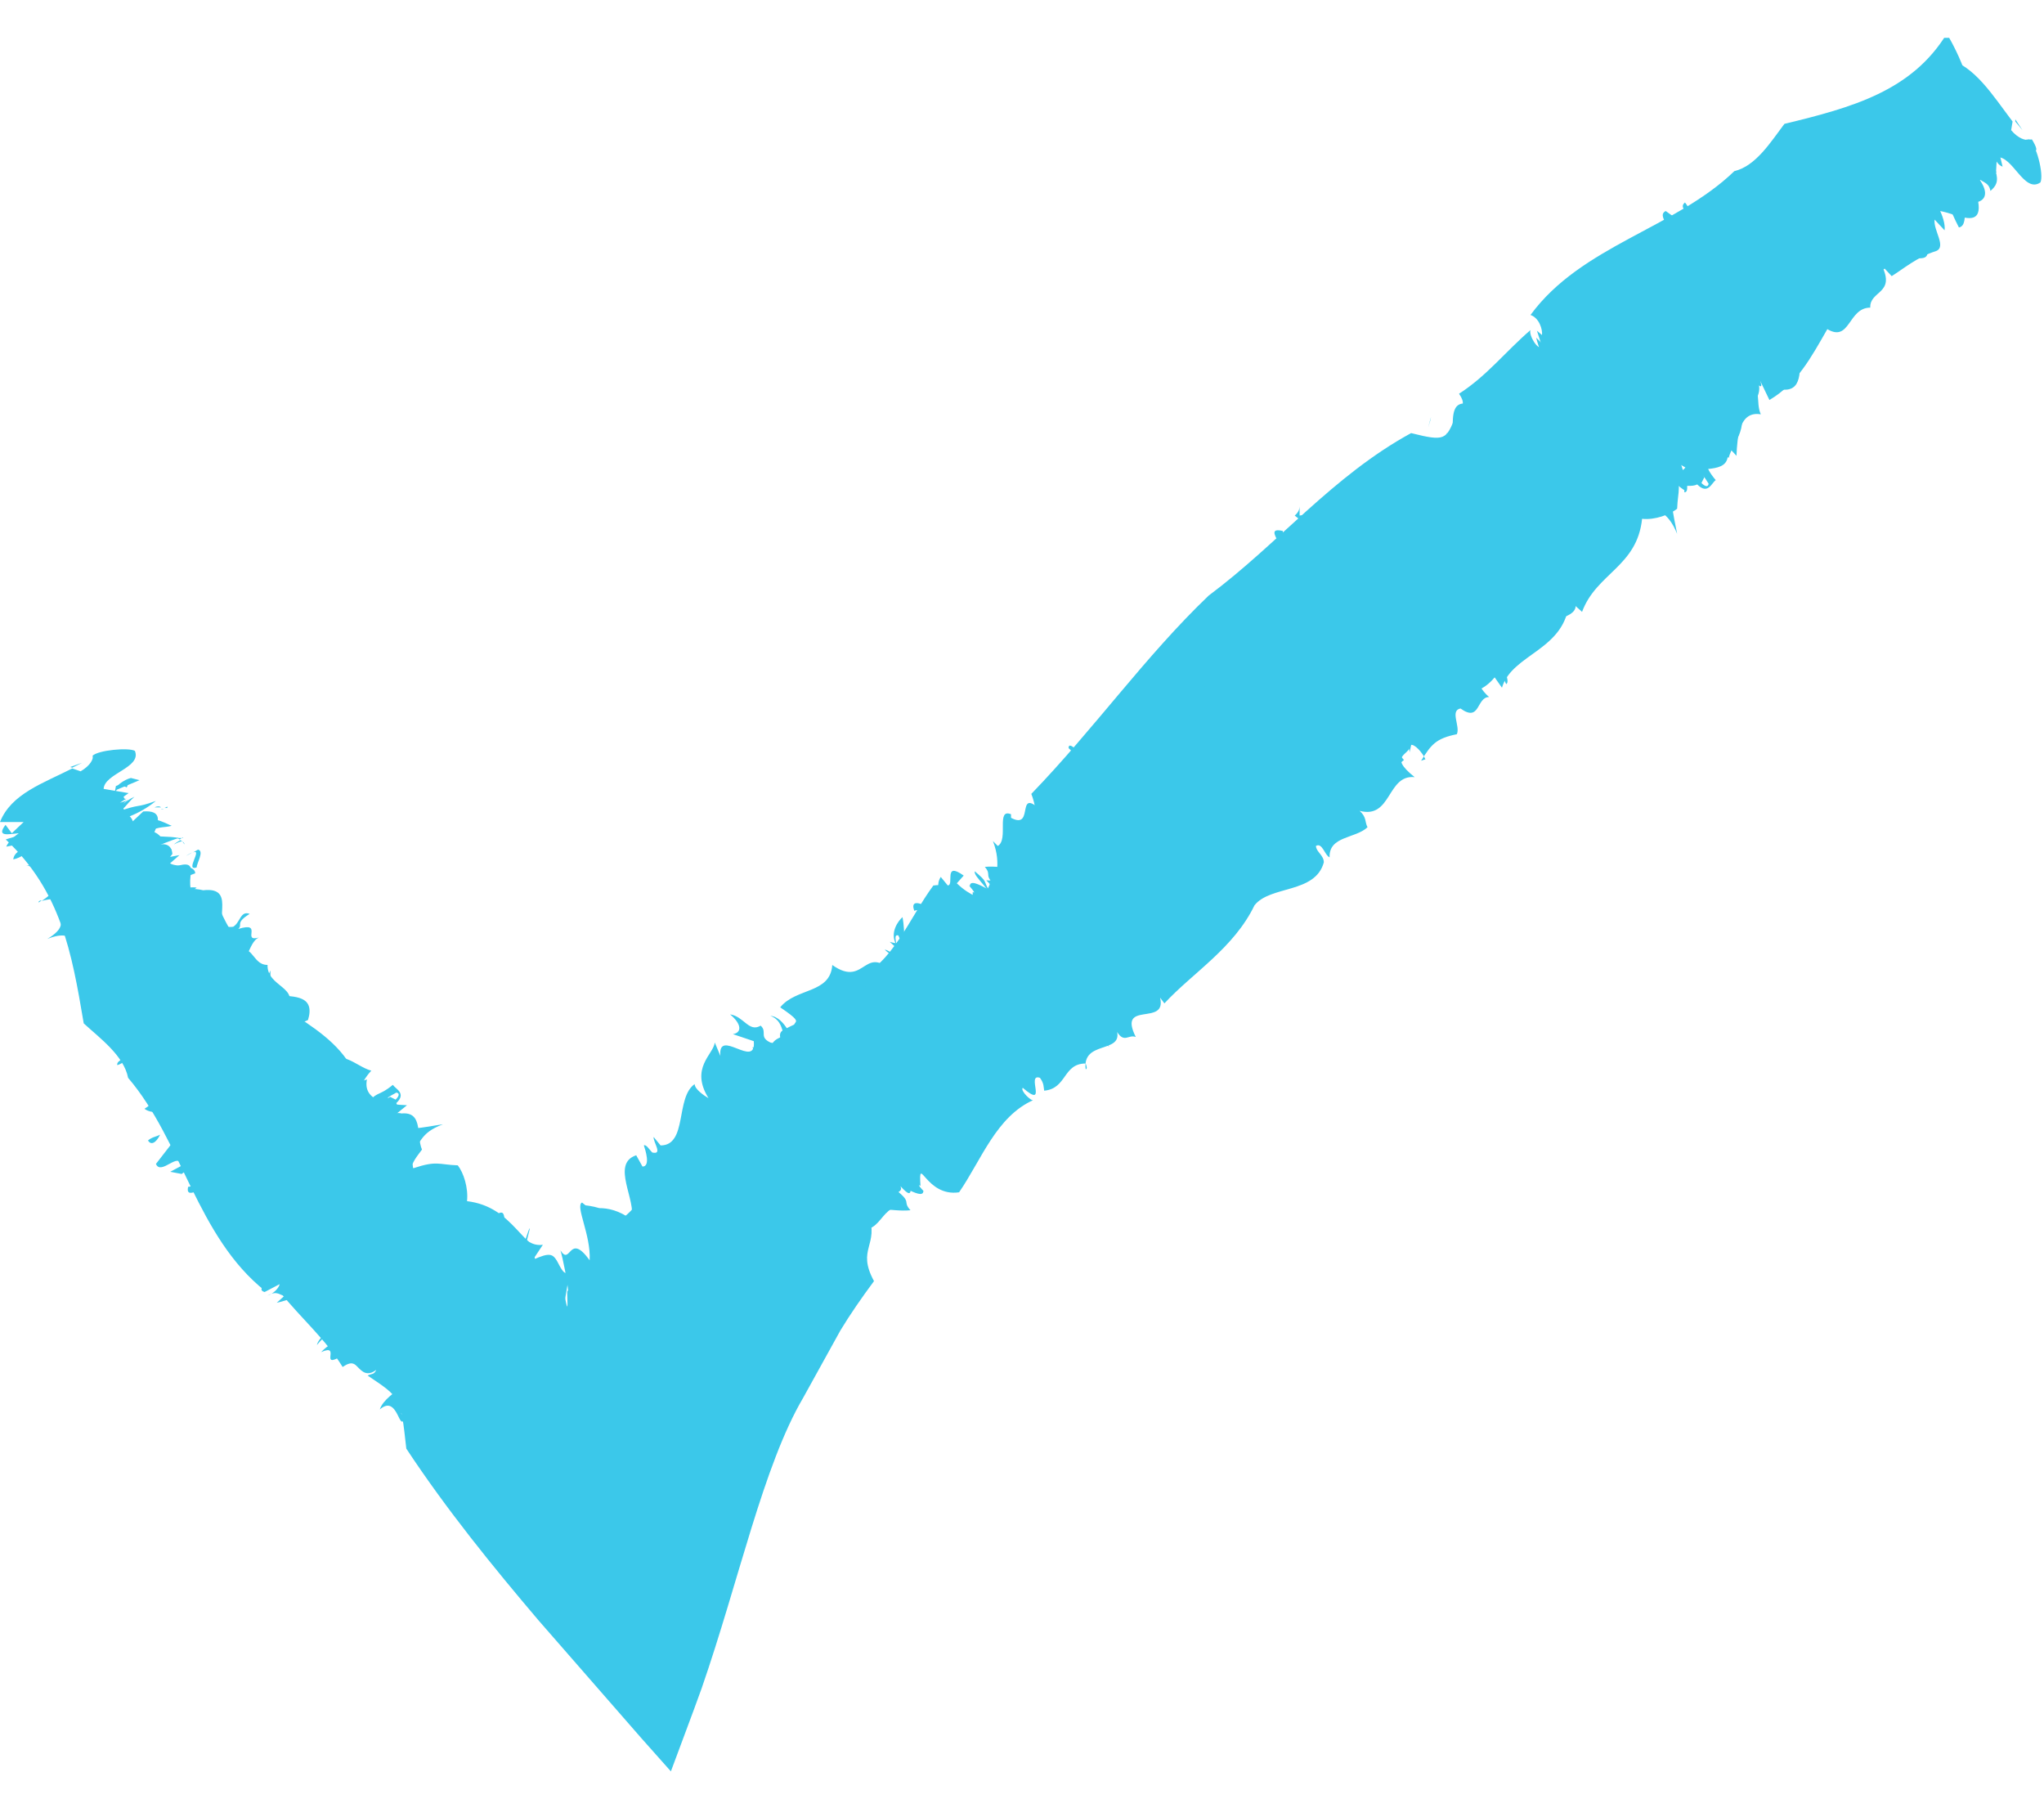 <svg width="27" height="24" viewBox="0 0 27 24" fill="none" xmlns="http://www.w3.org/2000/svg">
<g clip-path="url(#clip0_81_4825)">
<path d="M25.322 1.533C25.368 1.691 25.478 1.933 25.689 2.128C25.552 1.858 25.643 1.942 25.469 1.635C25.487 1.57 25.607 1.654 25.671 1.747C25.634 1.672 25.781 1.747 25.671 1.579C25.469 1.44 25.396 1.486 25.451 1.7C25.396 1.663 25.359 1.589 25.322 1.542V1.533Z" fill="#3BC8EA"/>
<path d="M18.519 6.492C18.519 6.492 18.519 6.436 18.5 6.418C18.5 6.446 18.5 6.473 18.519 6.492Z" fill="#3BC8EA"/>
<path d="M17.883 6.597C17.883 6.597 17.912 6.597 17.921 6.597C17.893 6.587 17.874 6.578 17.883 6.597Z" fill="#3BC8EA"/>
<path d="M21.066 4.521L20.932 4.502C20.989 4.586 21.018 4.53 21.066 4.521Z" fill="#3BC8EA"/>
<path d="M25.251 2.565C25.251 2.565 25.251 2.51 25.232 2.473C25.232 2.491 25.232 2.51 25.223 2.528L25.251 2.565Z" fill="#3BC8EA"/>
<path d="M21.991 3.414L22.01 3.395C22.01 3.395 21.972 3.33 21.943 3.283L21.991 3.414Z" fill="#3BC8EA"/>
<path d="M22.789 2.668C22.789 2.668 22.918 2.882 22.991 2.975C22.936 2.882 22.918 2.836 22.918 2.798C22.89 2.761 22.844 2.715 22.789 2.668Z" fill="#3BC8EA"/>
<path d="M21.358 3.87C21.358 3.87 21.301 3.814 21.291 3.805C21.31 3.833 21.339 3.851 21.358 3.87Z" fill="#3BC8EA"/>
<path d="M0.512 11.919C0.512 11.919 0.54 11.9 0.55 11.891C0.522 11.891 0.503 11.909 0.512 11.919Z" fill="#3BC8EA"/>
<path d="M0.928 10.13L0.955 10.139L1.084 10.074L0.928 10.13Z" fill="#3BC8EA"/>
<path d="M10.176 13.416C10.414 13.509 10.258 13.751 10.552 13.825C10.469 13.76 10.378 13.435 10.176 13.416Z" fill="#3BC8EA"/>
<path d="M25.206 2.559C25.206 2.559 25.187 2.577 25.168 2.587C25.187 2.587 25.196 2.568 25.206 2.559Z" fill="#3BC8EA"/>
<path d="M15.266 8.66C15.266 8.66 15.332 8.716 15.361 8.734C15.342 8.716 15.313 8.697 15.266 8.66Z" fill="#3BC8EA"/>
<path d="M14.836 9.537C14.836 9.537 14.77 9.518 14.77 9.565C14.779 9.565 14.789 9.575 14.798 9.584C14.779 9.546 14.779 9.527 14.836 9.537Z" fill="#3BC8EA"/>
<path d="M14.145 10.17C14.145 10.17 14.173 10.189 14.192 10.198V10.17H14.145Z" fill="#3BC8EA"/>
<path d="M2.297 14.226C2.343 14.16 2.398 14.105 2.454 14.049C2.316 14.17 2.178 14.105 2.297 14.226Z" fill="#3BC8EA"/>
<path d="M25.158 2.445C25.196 2.501 25.215 2.529 25.206 2.547L25.225 2.52C25.225 2.52 25.177 2.464 25.158 2.445Z" fill="#3BC8EA"/>
<path d="M16.161 11.107L16.018 11.172C16.065 11.172 16.113 11.135 16.161 11.107Z" fill="#3BC8EA"/>
<path d="M7.422 20.562H7.395C7.395 20.562 7.422 20.599 7.422 20.562Z" fill="#3BC8EA"/>
<path d="M15.725 11.5C15.642 11.453 15.587 11.425 15.541 11.416C15.541 11.435 15.559 11.453 15.569 11.481L15.715 11.5H15.725Z" fill="#3BC8EA"/>
<path d="M1.653 13.49C1.46 13.453 1.681 13.415 1.782 13.174C1.516 13.276 1.782 12.997 1.405 13.257C1.617 13.043 1.534 13.118 1.662 12.922C1.488 13.099 1.369 12.922 1.13 13.108C1.378 12.885 1.552 12.988 1.764 12.69C1.534 12.755 1.387 12.69 1.084 12.885C1.111 12.783 1.203 12.69 1.185 12.587C1.176 12.615 1.24 12.587 1.277 12.578C0.983 12.578 1.038 12.234 0.625 12.401C1.075 12.131 0.478 12.057 0.946 11.889C0.891 11.843 0.643 11.871 0.551 11.899C0.891 11.675 0.542 11.694 0.698 11.489C0.487 11.582 0.478 11.424 0.331 11.433C0.395 11.433 0.459 11.415 0.542 11.35C0.358 11.359 0.496 11.294 0.625 11.126C0.459 11.089 0.377 11.312 0.175 11.35C0.193 11.21 0.386 11.201 0.514 11.098L0.083 11.182C0.101 11.136 0.156 11.07 0.248 11.005C0.119 11.015 -0.055 11.061 0.073 10.894L0.156 11.005L0.312 10.857H0C0.147 10.484 0.569 10.345 0.955 10.149L1.065 10.187C1.194 10.112 1.24 10.019 1.222 9.982C1.295 9.907 1.699 9.87 1.782 9.917C1.874 10.14 1.378 10.214 1.369 10.419L1.699 10.475L1.58 10.559C1.516 10.643 1.662 10.577 1.699 10.559C1.506 10.661 1.736 10.754 1.754 10.847L1.892 10.717C2.397 10.68 1.718 11.312 2.03 11.359L2.37 11.294L2.158 11.48C2.342 11.452 2.526 11.34 2.526 11.508C2.397 12.187 3.187 12.262 3.233 12.839C3.279 12.801 3.279 12.773 3.297 12.727C2.994 13.499 4.262 12.829 4.069 13.471L3.968 13.518C4.133 13.639 3.867 13.564 3.83 13.769C4.115 13.583 4.188 13.806 4.354 13.825C4.289 13.853 4.271 13.825 4.207 13.825C4.161 13.89 4.005 14.02 4.087 14.03C4.547 13.834 4.675 14.076 4.905 14.141C4.749 14.3 4.694 14.56 4.473 14.858C4.547 14.821 4.703 14.746 4.859 14.672C4.795 14.821 4.914 14.793 5.043 14.755C4.997 14.709 4.96 14.662 4.932 14.635H4.951C4.951 14.635 4.923 14.625 4.914 14.616C4.877 14.588 4.859 14.579 4.85 14.597C4.969 14.402 4.987 14.495 5.189 14.328C5.226 14.383 5.373 14.439 5.235 14.569C5.254 14.607 5.254 14.644 5.235 14.7C5.281 14.7 5.318 14.7 5.318 14.737H5.291C5.291 14.737 5.254 14.793 5.235 14.811C5.235 14.979 5.64 14.877 5.851 14.849C5.529 14.97 5.584 15.1 5.392 15.249C5.41 15.249 5.346 15.137 5.245 15.007C5.235 15.035 5.208 15.063 5.144 15.118C5.033 15.388 5.465 15.165 5.456 15.444C5.428 15.444 5.364 15.463 5.309 15.528C5.309 15.63 5.493 15.565 5.612 15.481C5.447 15.639 5.41 15.872 5.539 15.863C5.731 15.798 5.796 15.733 5.851 15.844L5.685 15.909C5.667 16.114 5.943 15.854 5.915 16.03C5.933 15.956 5.796 16.058 5.796 16.105C5.961 16.161 6.044 16.123 6.347 15.975L6.145 16.133C6.319 16.114 6.613 15.965 6.374 16.235C6.723 15.816 6.641 16.114 6.677 16.17C6.659 16.17 6.595 16.263 6.558 16.319C6.824 16.077 6.696 16.477 6.797 16.579L6.677 17.054C6.742 17.11 6.981 16.179 6.999 16.226L6.944 16.449C7.017 16.449 7.036 16.514 7.082 16.672L7.054 17.054C7.091 16.905 7.118 16.942 7.137 16.775C7.155 17.296 7.219 17.249 7.265 17.184C7.293 17.147 7.311 17.138 7.339 17.184C7.357 17.184 7.385 17.268 7.44 17.519L7.33 16.691C7.33 16.691 7.33 16.672 7.33 16.663C7.339 16.617 7.348 16.589 7.44 17.008C7.541 17.584 7.467 16.961 7.504 17.054C7.504 16.961 7.431 16.598 7.403 16.514C7.541 16.728 7.513 16.263 7.789 16.645C7.807 16.309 7.596 15.928 7.688 15.882L7.734 15.919C7.734 15.919 7.826 15.928 7.917 15.956C8.028 15.956 8.175 15.984 8.34 16.105C8.413 15.854 8.064 15.37 8.404 15.258L8.487 15.407C8.597 15.407 8.524 15.184 8.505 15.128C8.533 15.109 8.579 15.184 8.615 15.221C8.762 15.258 8.625 15.081 8.634 15.016L8.726 15.128C9.084 15.128 8.919 14.495 9.176 14.318C9.176 14.383 9.295 14.467 9.359 14.504C9.111 14.104 9.424 13.927 9.442 13.769L9.516 13.946C9.479 13.564 9.993 14.132 9.957 13.751L9.681 13.658C9.8 13.639 9.8 13.527 9.644 13.397C9.828 13.425 9.892 13.639 10.048 13.546C10.14 13.63 10.021 13.695 10.177 13.769L10.572 13.853C10.572 13.853 10.627 13.853 10.655 13.778C10.25 13.378 10.774 13.62 10.306 13.304C10.517 13.043 10.967 13.127 10.994 12.745C11.454 13.071 11.408 12.383 11.867 12.922C11.986 12.82 11.986 12.625 11.867 12.355C11.803 12.336 11.839 12.429 11.839 12.476C11.748 12.318 11.867 12.159 11.922 12.113C11.959 12.299 11.922 12.522 12.051 12.773C12.106 12.625 12.078 12.29 12.069 12.178L12.345 12.42C12.253 12.141 12.62 12.569 12.464 12.224L12.372 12.159C12.547 12.029 12.308 11.759 12.427 11.582L12.519 11.694C12.611 11.694 12.455 11.368 12.73 11.564L12.639 11.666C12.822 11.843 12.969 11.861 13.089 11.927C13.144 11.778 12.85 11.582 12.877 11.508C13.061 11.666 12.969 11.601 13.089 11.806C13.144 11.638 13.236 11.415 13.116 11.108C13.144 11.136 13.18 11.173 13.18 11.173C13.327 11.089 13.153 10.67 13.355 10.754V10.801C13.686 10.977 13.383 10.326 13.805 10.754C13.924 10.791 13.686 10.829 13.952 10.987C14.218 10.996 13.713 10.521 13.952 10.531C13.924 10.531 13.952 10.559 13.979 10.605C14.062 10.512 14.145 10.354 14.209 10.214C14.659 10.466 14.512 9.777 15.036 10.075C14.852 9.963 14.916 9.87 14.861 9.796C14.861 9.796 14.889 9.842 14.916 9.861C14.981 9.824 14.861 9.675 14.825 9.6C14.981 9.693 14.843 9.33 14.953 9.386C14.87 9.293 14.935 9.275 14.981 9.237C14.981 9.433 15.128 9.47 15.22 9.656C15.403 9.582 15.017 9.088 15.22 9.033L15.458 9.144C15.238 8.856 15.467 8.847 15.376 8.744C15.477 8.809 15.559 8.828 15.669 8.967C15.669 8.847 15.881 8.912 15.761 8.726L15.642 8.707C15.918 8.651 15.679 8.158 15.982 8.214L16.34 8.632C16.579 8.716 16.312 8.251 16.616 8.437C16.469 8.325 16.496 8.372 16.441 8.177C16.377 8.177 16.404 8.344 16.349 8.391L16.267 8.037L16.175 8.325C16.12 8.093 16.147 8.13 15.973 8C15.973 7.758 16.276 8.083 16.248 7.823C16.34 7.842 16.423 8.028 16.542 8.074C16.515 7.842 16.992 8.204 16.873 7.916C16.937 7.935 16.845 7.962 16.928 8.056C16.955 7.962 17.02 7.935 16.928 7.795H16.836C16.891 7.767 16.753 7.59 16.937 7.609C16.91 7.469 16.763 7.237 16.707 7.283C16.707 7.237 16.854 7.302 16.946 7.441C17.093 7.32 16.634 6.939 16.946 7.013C16.946 7.032 16.946 7.069 16.983 7.088C17.047 7.088 17.075 7.06 17.075 7.013C16.983 7.162 17.396 7.311 17.185 7.367C17.387 7.572 17.332 7.311 17.451 7.367C17.396 7.153 17.185 7.041 17.13 6.902C17.185 6.976 17.222 6.948 17.277 6.948L17.102 6.809C17.102 6.809 17.167 6.762 17.167 6.688V6.809C17.259 6.781 17.58 6.967 17.562 6.697C17.589 6.79 17.644 6.976 17.791 7.004C17.828 6.79 17.883 7.051 18.058 7.116C18.149 6.967 17.828 6.799 18.094 6.743C18.113 6.725 18.012 6.641 17.957 6.613C18.149 6.585 18.122 6.408 18.342 6.427C18.25 6.427 18.159 6.408 18.168 6.269C18.25 6.436 18.379 6.315 18.498 6.353L18.443 6.26C18.554 6.315 18.544 6.39 18.544 6.446C18.517 6.418 18.489 6.399 18.471 6.427C18.471 6.548 18.765 6.846 18.884 6.799C18.921 6.632 18.71 6.418 18.627 6.353C18.838 6.325 18.425 5.859 18.673 5.878C18.701 5.85 19.086 6.101 19.206 6.055C19.096 5.822 18.967 6.008 18.884 5.804C19.445 6.148 18.958 5.227 19.408 5.338L19.582 5.599C19.647 5.571 19.702 5.552 19.738 5.478L19.564 5.413C19.564 5.32 19.72 5.264 19.83 5.478C19.775 5.189 19.895 5.282 20.051 5.264C19.931 5.338 20.023 5.236 20.051 5.422C20.262 5.441 20.207 5.357 20.235 5.236C20.29 5.329 20.436 5.422 20.473 5.394C20.418 5.18 20.574 5.106 20.611 4.938L20.666 5.013C20.758 4.78 21.217 4.947 21.217 4.594C21.217 4.594 21.217 4.585 21.217 4.575H21.19C20.942 4.398 21.19 4.305 21.171 4.166C21.226 4.212 21.318 4.305 21.346 4.277C21.171 4.063 21.318 4.11 21.263 3.989C21.383 4.008 21.465 4.25 21.557 4.147C21.585 4.091 21.493 3.98 21.428 3.905C21.539 3.989 21.677 4.026 21.75 3.998C21.777 4.073 21.686 4.026 21.686 4.045C21.768 4.166 21.777 4.091 21.888 4.231C21.952 4.203 21.741 4.017 21.86 4.045L21.943 4.259C21.998 4.277 21.97 4.184 21.98 4.166C21.98 4.24 22.127 4.398 22.209 4.492C22.246 4.25 21.869 4.017 21.722 3.831C21.961 3.849 21.879 3.542 21.97 3.449L22.117 3.663C22.145 3.589 22.127 3.524 22.081 3.431L22.154 3.366C22.172 3.477 22.209 3.552 22.329 3.71C22.365 3.589 22.521 3.542 22.329 3.263L22.365 3.31C22.549 3.31 22.825 3.179 22.889 3.272C22.935 3.086 23.21 3.114 22.999 2.854C23.017 2.733 23.458 3.04 23.238 2.668C23.458 2.77 23.302 2.733 23.431 2.947C23.651 3.049 23.376 2.537 23.716 2.891C23.716 2.696 23.633 2.835 23.523 2.64C23.826 2.965 23.743 2.547 24 2.668C23.927 2.491 23.89 2.612 23.835 2.407C23.899 2.5 23.954 2.482 23.973 2.482L23.807 2.249L24.34 2.705C24.267 2.333 24 2.351 24.101 2.1V2.128C24.34 2.314 24.101 1.849 24.368 1.914C24.285 1.914 24.432 2.035 24.469 2.109V1.96C24.469 1.96 24.478 1.998 24.506 2.016C24.708 2.128 24.487 1.877 24.68 1.96C24.662 2.044 24.818 2.202 24.9 2.258L24.799 1.923L25.002 2.258C25.121 2.193 24.891 1.588 25.277 1.951L25.259 2.035C25.323 2.1 25.534 2.295 25.479 2.081C25.479 2.026 25.341 1.839 25.323 1.877L25.433 1.905C25.562 2.119 25.479 2.286 25.442 2.407C25.406 2.305 25.415 2.193 25.295 2.081C25.277 2.202 25.314 2.398 25.295 2.519C25.259 2.416 25.176 2.277 25.121 2.193C24.956 2.156 25.176 2.379 25.121 2.444C25.038 2.388 24.974 2.351 24.937 2.277C24.937 2.416 24.882 2.491 24.726 2.454C24.726 2.454 24.698 2.24 24.561 2.165C24.515 2.407 24.68 2.668 24.634 2.928C24.726 3.403 24.12 3.021 24.193 3.366C24.258 3.459 24.414 3.44 24.377 3.561C24.248 3.375 24.239 3.487 24.175 3.421C24.294 3.747 24 3.477 24.083 3.701C24.046 3.626 23.936 3.607 23.853 3.57C23.688 3.347 23.688 3.57 23.559 3.152C23.697 3.589 23.256 3.272 23.569 3.849L23.651 3.877H23.431L23.44 3.887C23.357 3.896 23.394 3.961 23.128 3.803C23.119 3.719 23.165 3.682 23.155 3.598C22.926 3.468 23.137 3.887 23.073 3.961C22.944 3.803 23.109 3.84 22.926 3.663C22.852 3.682 22.898 3.84 22.88 3.933L22.815 3.84C22.512 3.756 23.119 4.315 22.77 4.11C22.815 4.157 22.852 4.222 22.898 4.268C22.788 4.212 22.567 4.129 22.567 3.942C22.521 3.98 22.531 4.11 22.586 4.222C22.733 4.315 22.687 4.24 22.843 4.389L22.724 4.64C22.724 4.64 22.669 4.538 22.696 4.519C22.09 4.25 22.558 5.301 21.842 4.966C21.989 5.087 21.924 5.106 21.98 5.227C21.86 5.255 21.768 5.394 21.612 5.376L21.557 5.255C21.456 5.543 21.447 5.813 21.272 5.859C21.3 5.906 21.153 5.72 21.153 5.673C21.208 5.934 20.62 5.469 20.905 5.869H20.969C20.73 5.971 20.74 6.418 20.593 6.632C20.363 6.446 20.684 6.511 20.418 6.278C20.207 6.306 20.225 6.613 20.023 6.669C20.023 6.622 19.996 6.595 19.996 6.576C19.729 6.557 20.198 6.79 20.051 6.855C19.968 6.734 19.931 6.716 19.849 6.697L19.959 6.911C19.959 6.911 19.812 6.743 19.784 6.678C19.931 6.957 19.628 6.939 19.775 7.199C19.72 7.153 19.573 6.92 19.481 6.846C19.362 6.846 19.39 6.967 19.417 7.088C19.242 6.967 19.151 7.088 19.151 7.041C18.967 7.069 19.233 7.181 19.261 7.395L19.435 7.413L19.316 7.609L19.288 7.441C19.142 7.423 19.224 7.683 19.132 7.758L19.279 7.851L19.242 8.018C19.013 7.767 19.059 8.074 18.857 7.721C18.554 7.748 18.728 8.204 18.572 8.372C18.6 8.344 18.544 8.307 18.517 8.251C18.37 8.279 18.425 8.465 18.48 8.651C18.425 8.558 18.425 8.512 18.361 8.437C18.241 8.539 18.416 8.651 18.361 8.837C18.306 8.698 18.241 8.651 18.186 8.651C18.278 8.744 18.306 8.837 18.306 8.884C17.957 8.279 17.975 8.8 17.69 8.335C17.782 8.456 17.773 8.856 18.012 9.014V8.94C18.14 9.079 18.049 9.07 18.012 9.107C18.012 9.07 18.003 9.014 17.975 8.986C17.938 9.321 17.608 9.33 17.516 9.637C17.488 9.572 17.488 9.405 17.396 9.405C17.13 9.507 17.24 9.889 17.148 10.196C16.854 9.87 17.332 9.954 17.066 9.628C16.91 9.898 16.79 10.205 16.698 10.587C16.193 10.177 16.634 10.996 16.156 10.745C16.312 10.894 16.285 11.015 16.212 11.098C16.12 10.94 16.037 11.015 15.973 10.894C16.028 11.108 15.881 11.35 15.614 11.024C15.862 11.34 15.449 11.145 15.587 11.415C15.394 11.378 15.449 11.648 15.265 11.657C15.477 11.815 15.238 11.852 15.265 11.964C15.265 11.945 15.265 11.889 15.238 11.871C15.054 11.731 15.238 12.131 15.091 12.094C14.999 12.048 14.944 11.908 14.88 11.936C14.999 12.075 14.972 12.383 14.76 12.271C14.788 12.243 14.733 12.178 14.696 12.103C14.613 12.606 14.044 12.606 13.989 13.164L13.833 12.885C13.383 12.764 14.044 13.369 13.869 13.481C13.364 13.741 12.657 13.816 12.39 14.328C12.418 14.421 12.482 14.393 12.574 14.486C12.519 14.486 12.335 14.309 12.39 14.476L12.51 14.588C12.023 14.43 12.216 15.295 11.601 14.914C11.619 15.267 11.187 15.053 11.27 15.537C11.105 15.5 11.141 15.267 11.031 15.323V15.686V15.658C11.224 16.17 10.186 15.751 10.25 16.226V16.198C10.159 16.114 10.012 16.077 10.012 16.142C10.057 16.207 10.113 16.207 10.204 16.254C10.177 16.589 10.149 16.635 10.039 16.821C9.966 16.645 9.874 16.793 9.681 16.654C9.764 16.793 9.892 16.784 9.92 16.961C9.819 17.119 9.598 17.082 9.387 17.249C9.497 17.463 9.387 17.529 9.571 17.724C9.415 18.05 9.359 18.273 9.176 18.757L9.121 18.673C9.268 19.148 8.863 18.878 8.937 19.185C8.882 19.027 8.873 18.924 8.808 18.831L8.79 19.166C8.772 18.934 8.615 18.515 8.542 18.608C8.606 19.064 8.643 18.766 8.717 19.092L8.533 18.738C8.505 18.887 8.671 19.418 8.781 19.371C8.606 19.818 8.487 20.572 8.312 20.925L8.248 20.506C8.202 20.841 8.092 21.167 8 20.972C8 20.944 7.982 20.925 7.982 20.907C8 21.027 8 21.241 8.037 21.381C7.982 21.856 7.936 20.72 7.881 21.241C7.899 21.12 7.927 21.055 7.899 20.823C7.872 20.897 7.844 20.962 7.816 21.027C7.798 21.055 7.789 21.083 7.77 21.111H7.697C7.66 20.851 7.449 20.097 7.339 20.162C7.339 20.292 7.385 20.516 7.412 20.581L7.33 20.599L7.256 19.985C7.219 20.097 7.183 20.209 7.146 20.311V19.874C7.063 19.874 7.017 20.367 6.935 20.236C6.677 19.641 6.742 19.576 6.622 19.008C6.485 19.688 6.356 18.654 6.2 19.083C6.099 18.32 5.667 18.189 5.428 17.705H5.483C5.529 17.343 5.079 17.854 5.006 17.584L5.098 17.566C5.116 17.352 4.987 17.184 4.85 17.11C4.721 17.035 4.537 17.008 4.381 17.008C4.473 16.989 4.592 16.859 4.537 16.821C4.418 16.849 4.271 17.101 4.289 16.952C4.344 16.942 4.427 16.849 4.409 16.821L4.133 16.905C4.106 16.561 4.051 16.179 3.747 16.049C3.784 15.947 3.894 15.919 3.968 15.872C3.784 15.723 3.463 15.686 3.297 15.546L3.527 15.332C3.463 15.249 3.114 15.584 3.251 15.305C3.27 15.258 3.325 15.36 3.454 15.305C3.518 14.998 3.141 15.398 3.049 15.221L3.362 15.044C3.435 14.793 3.114 15.025 2.912 15.109C2.452 15.193 3.362 14.569 2.939 14.532C2.774 14.607 2.746 14.7 2.581 14.774C2.535 14.551 2.315 14.69 2.269 14.467C2.627 14.058 2.333 14.551 2.654 14.151V14.346C2.792 14.067 2.783 14.402 3.013 14.188C3.022 14.048 2.719 14.095 2.563 14.048C2.746 13.909 2.673 14.151 2.893 13.909H2.774C2.838 13.89 2.912 13.834 2.93 13.871C3.095 13.713 2.893 13.797 2.847 13.751C2.746 13.825 2.609 13.927 2.489 14.048C2.507 14.03 2.526 14.011 2.544 13.983C2.195 14.085 2.269 13.751 1.984 13.825C2.048 13.797 2.057 13.769 2.103 13.732C2.067 13.658 1.773 13.778 1.635 13.751C1.736 13.602 2.076 13.462 1.892 13.388C1.718 13.481 1.488 13.751 1.405 13.62C1.405 13.62 1.607 13.62 1.681 13.49H1.653ZM3.959 15.77C3.959 15.77 3.986 15.798 4.014 15.816C4.014 15.816 3.968 15.779 3.959 15.77ZM4.28 15.835C4.28 15.835 4.188 15.863 4.124 15.919C4.152 15.956 4.179 15.984 4.188 16.021C4.225 15.937 4.225 15.854 4.28 15.835ZM5.125 14.504L5.153 14.486C5.153 14.486 5.208 14.514 5.226 14.523C5.263 14.486 5.291 14.439 5.235 14.43C5.208 14.448 5.162 14.467 5.125 14.495V14.504Z" fill="#3BC8EA"/>
<path d="M4.925 14.59C4.925 14.59 4.907 14.59 4.897 14.59C4.888 14.609 4.878 14.627 4.869 14.646L4.944 14.609L4.925 14.59Z" fill="#3BC8EA"/>
<path d="M21.117 4.529C21.117 4.529 21.136 4.529 21.155 4.548C21.145 4.548 21.136 4.539 21.127 4.529H21.117Z" fill="#3BC8EA"/>
<path d="M7.121 20.405L7.13 20.303L7.102 20.358L7.121 20.405Z" fill="#3BC8EA"/>
<path d="M22.854 4.223C22.854 4.223 22.891 4.251 22.91 4.261C22.901 4.251 22.872 4.232 22.854 4.223Z" fill="#3BC8EA"/>
<path d="M23.865 3.618C23.865 3.618 23.818 3.553 23.799 3.525L23.865 3.618Z" fill="#3BC8EA"/>
<path d="M19.371 7.061C19.381 7.116 19.39 7.163 19.39 7.209C19.438 7.2 19.466 7.181 19.371 7.061Z" fill="#3BC8EA"/>
<path d="M16.176 11.1L16.156 11.11L16.176 11.1Z" fill="#3BC8EA"/>
<path d="M19.307 7.276C19.373 7.285 19.392 7.257 19.392 7.211C19.354 7.22 19.307 7.229 19.307 7.276Z" fill="#3BC8EA"/>
<path d="M25.607 2.286H25.636C25.636 2.286 25.617 2.257 25.607 2.248V2.286Z" fill="#3BC8EA"/>
<path d="M25.608 2.251V2.213C25.608 2.213 25.589 2.232 25.608 2.251Z" fill="#3BC8EA"/>
<path d="M25.617 2.119V2.202C25.617 2.202 25.655 2.184 25.617 2.119Z" fill="#3BC8EA"/>
<path d="M25.02 2.631L25.076 2.705C25.076 2.705 25.048 2.659 25.02 2.631Z" fill="#3BC8EA"/>
<path d="M24.882 2.779C24.936 2.761 25.101 2.854 25.12 2.77L25.074 2.705C25.138 2.835 24.817 2.631 24.882 2.779Z" fill="#3BC8EA"/>
<path d="M23.494 2.436L23.668 2.38C23.585 2.324 23.466 2.24 23.512 2.175C23.154 2.082 23.687 2.324 23.494 2.436Z" fill="#3BC8EA"/>
<path d="M23.005 2.658C23.043 2.565 22.909 2.546 22.871 2.5C22.89 2.612 22.89 2.639 23.005 2.658Z" fill="#3BC8EA"/>
<path d="M20.079 5.143L19.931 4.957C19.904 5.031 19.987 5.031 20.079 5.143Z" fill="#3BC8EA"/>
<path d="M20.307 6.556L20.457 6.622L20.344 6.436L20.307 6.556Z" fill="#3BC8EA"/>
<path d="M18.894 5.552L18.903 5.506L18.865 5.645L18.894 5.552Z" fill="#3BC8EA"/>
<path d="M14.115 9.88L14.326 10.084C14.326 10.01 14.115 9.759 14.115 9.88Z" fill="#3BC8EA"/>
<path d="M12.262 11.993C12.143 11.909 12.023 11.891 12.078 12.03C12.133 12.002 12.262 12.04 12.262 11.993Z" fill="#3BC8EA"/>
<path d="M7.339 16.934L7.32 16.748L7.33 16.925L7.339 16.934Z" fill="#3BC8EA"/>
<path d="M1.729 10.275C1.644 10.294 1.493 10.398 1.55 10.427L1.843 10.304L1.729 10.275Z" fill="#3BC8EA"/>
<path d="M1.408 10.861C1.569 10.842 1.833 10.766 2.059 10.578C1.776 10.681 1.871 10.606 1.531 10.729C1.474 10.7 1.569 10.597 1.672 10.549C1.597 10.568 1.691 10.445 1.503 10.521C1.323 10.7 1.361 10.785 1.578 10.757C1.531 10.804 1.446 10.832 1.399 10.861H1.408Z" fill="#3BC8EA"/>
<path d="M6.168 18.328C6.168 18.328 6.121 18.328 6.102 18.357C6.13 18.357 6.158 18.357 6.168 18.328Z" fill="#3BC8EA"/>
<path d="M6.509 19.274C6.509 19.274 6.49 19.236 6.49 19.217C6.49 19.264 6.49 19.293 6.509 19.274Z" fill="#3BC8EA"/>
<path d="M4.101 15.475L4.082 15.607C4.167 15.55 4.11 15.522 4.101 15.475Z" fill="#3BC8EA"/>
<path d="M2.418 11.068C2.418 11.068 2.362 11.068 2.324 11.068C2.343 11.068 2.362 11.077 2.371 11.087L2.418 11.059V11.068Z" fill="#3BC8EA"/>
<path d="M3.013 14.47L2.994 14.451C2.994 14.451 2.919 14.489 2.881 14.508L3.013 14.47Z" fill="#3BC8EA"/>
<path d="M2.305 13.604C2.305 13.604 2.532 13.481 2.626 13.424C2.532 13.481 2.475 13.49 2.446 13.49C2.409 13.518 2.361 13.556 2.305 13.613V13.604Z" fill="#3BC8EA"/>
<path d="M3.459 15.143C3.459 15.143 3.402 15.19 3.393 15.209C3.421 15.19 3.44 15.162 3.459 15.143Z" fill="#3BC8EA"/>
<path d="M24.789 1.398C24.789 1.398 24.808 1.427 24.817 1.436C24.808 1.408 24.799 1.398 24.789 1.398Z" fill="#3BC8EA"/>
<path d="M26.621 1.576V1.605L26.715 1.718L26.621 1.576Z" fill="#3BC8EA"/>
<path d="M7.446 20.908C7.446 20.908 7.446 20.908 7.446 20.898C7.416 20.908 7.436 20.918 7.446 20.908Z" fill="#3BC8EA"/>
<path d="M14.114 13.734C13.878 13.63 14.039 13.394 13.736 13.309C13.821 13.375 13.906 13.715 14.114 13.734Z" fill="#3BC8EA"/>
<path d="M2.408 11.115C2.408 11.115 2.427 11.134 2.436 11.153C2.436 11.134 2.427 11.125 2.408 11.115Z" fill="#3BC8EA"/>
<path d="M9.288 19.596C9.26 19.549 9.231 19.511 9.203 19.492C9.222 19.53 9.241 19.558 9.288 19.596Z" fill="#3BC8EA"/>
<path d="M8.002 20.74L8.049 20.844C8.03 20.787 8.021 20.759 8.002 20.74Z" fill="#3BC8EA"/>
<path d="M9.684 17.93C9.684 17.93 9.749 17.93 9.749 17.865C9.74 17.865 9.73 17.865 9.721 17.855C9.74 17.893 9.74 17.93 9.693 17.93H9.684Z" fill="#3BC8EA"/>
<path d="M10.297 17.081C10.297 17.081 10.259 17.072 10.25 17.062V17.091L10.297 17.081Z" fill="#3BC8EA"/>
<path d="M22.654 3.354C22.72 3.401 22.777 3.448 22.843 3.505C22.711 3.373 22.777 3.231 22.654 3.354Z" fill="#3BC8EA"/>
<path d="M2.297 11.153C2.354 11.124 2.392 11.105 2.411 11.115L2.382 11.096C2.382 11.096 2.316 11.134 2.297 11.153Z" fill="#3BC8EA"/>
<path d="M8.191 16.4L8.248 16.381C8.248 16.381 8.201 16.381 8.191 16.4Z" fill="#3BC8EA"/>
<path d="M17.45 7.835V7.787C17.45 7.787 17.44 7.806 17.45 7.835Z" fill="#3BC8EA"/>
<path d="M8.445 16.042C8.54 16.08 8.596 16.08 8.644 16.08C8.634 16.061 8.625 16.042 8.606 16.023L8.445 16.042Z" fill="#3BC8EA"/>
<path d="M23.354 2.664C23.373 2.466 23.43 2.683 23.675 2.778C23.552 2.513 23.845 2.768 23.562 2.399C23.798 2.607 23.713 2.522 23.921 2.636C23.732 2.466 23.892 2.333 23.694 2.106C23.94 2.343 23.845 2.522 24.166 2.721C24.081 2.494 24.138 2.333 23.911 2.04C24.015 2.069 24.119 2.154 24.214 2.116C24.185 2.116 24.214 2.173 24.233 2.21C24.204 1.908 24.554 1.946 24.337 1.539C24.648 1.974 24.658 1.36 24.875 1.823C24.922 1.766 24.856 1.52 24.809 1.426C25.073 1.747 25.007 1.397 25.225 1.539C25.102 1.331 25.253 1.312 25.225 1.161C25.225 1.218 25.262 1.284 25.347 1.369C25.3 1.18 25.395 1.322 25.574 1.426C25.574 1.256 25.357 1.199 25.281 1C25.423 1 25.461 1.189 25.584 1.312L25.432 0.896C25.48 0.906 25.546 0.953 25.631 1.038C25.593 0.915 25.517 0.745 25.697 0.849L25.602 0.944L25.773 1.076L25.716 0.773C26.084 0.868 26.32 1.256 26.585 1.605L26.566 1.719C26.66 1.832 26.765 1.861 26.802 1.842C26.897 1.898 27.001 2.305 26.953 2.409C26.736 2.56 26.585 2.05 26.377 2.078L26.358 2.428L26.264 2.314C26.169 2.258 26.264 2.399 26.273 2.437C26.141 2.258 26.084 2.503 25.98 2.541L26.131 2.664C26.216 3.184 25.498 2.56 25.489 2.882L25.584 3.231L25.376 3.033C25.413 3.222 25.546 3.401 25.376 3.411C24.677 3.345 24.658 4.158 24.063 4.243C24.1 4.281 24.129 4.29 24.185 4.3C23.392 4.035 24.129 5.302 23.467 5.131L23.42 5.037C23.297 5.207 23.373 4.933 23.156 4.914C23.354 5.198 23.137 5.283 23.127 5.462C23.099 5.396 23.127 5.377 23.127 5.311C23.061 5.264 22.919 5.113 22.919 5.198C23.146 5.661 22.901 5.803 22.834 6.048C22.664 5.888 22.4 5.85 22.098 5.623C22.135 5.699 22.22 5.859 22.305 6.011C22.154 5.944 22.183 6.067 22.23 6.209C22.277 6.162 22.315 6.124 22.343 6.086V6.105C22.343 6.105 22.353 6.077 22.362 6.067C22.39 6.029 22.4 6.001 22.381 6.001C22.589 6.115 22.494 6.143 22.664 6.341C22.608 6.379 22.561 6.54 22.419 6.398C22.381 6.417 22.343 6.417 22.287 6.417C22.287 6.464 22.287 6.502 22.249 6.502V6.474C22.249 6.474 22.192 6.436 22.173 6.417C22.003 6.417 22.116 6.842 22.154 7.05C22.022 6.729 21.89 6.776 21.729 6.597C21.729 6.616 21.843 6.54 21.975 6.436C21.946 6.427 21.909 6.398 21.852 6.332C21.578 6.228 21.814 6.663 21.531 6.663C21.531 6.635 21.512 6.578 21.446 6.512C21.342 6.512 21.417 6.701 21.502 6.824C21.332 6.653 21.106 6.625 21.106 6.757C21.181 6.956 21.247 7.013 21.134 7.079L21.068 6.918C20.86 6.909 21.134 7.183 20.954 7.164C21.04 7.183 20.926 7.05 20.879 7.041C20.822 7.211 20.879 7.287 21.011 7.608L20.86 7.391C20.86 7.599 20.879 8.005 20.652 7.731C21.04 8.119 20.624 8.138 20.529 8.204C20.548 8.166 20.482 8.071 20.444 8.024C20.501 8.459 20.085 8.346 19.906 8.516L19.613 8.242C19.528 8.336 20.01 8.96 19.896 9.036L19.811 8.856C19.67 9.064 19.566 9.102 19.377 9.187L19.207 8.979C19.235 9.121 19.169 9.177 19.197 9.319C18.649 8.932 18.933 10 18.234 9.65L18.545 10.038C18.451 10.104 18.404 10.274 18.12 10.038H18.149C17.903 9.735 18.054 10.094 17.95 10.075C17.941 10.142 18.064 10.369 18.149 10.387C17.752 10.387 17.591 10.889 17.147 10.681C17.024 11.002 17.119 11.456 16.835 11.635L16.798 11.588C16.675 11.607 16.41 11.654 16.136 11.342C16.023 11.569 16.297 12.098 15.957 12.146L15.9 11.985C15.796 11.976 15.844 12.193 15.853 12.25C15.825 12.259 15.787 12.184 15.749 12.136C15.607 12.08 15.721 12.269 15.711 12.335L15.636 12.212C15.277 12.146 15.39 12.808 15.135 12.949C15.144 12.883 15.022 12.789 14.956 12.751C15.182 13.176 14.861 13.309 14.852 13.469L14.785 13.29C14.814 13.677 14.304 13.063 14.341 13.45L14.615 13.554C14.493 13.554 14.493 13.677 14.653 13.819C14.464 13.781 14.408 13.564 14.247 13.649C14.152 13.554 14.275 13.498 14.124 13.413L13.718 13.318C13.718 13.318 13.661 13.309 13.633 13.384C14.039 13.8 13.51 13.536 13.982 13.876C13.775 14.131 13.312 14.037 13.283 14.424C12.82 14.093 12.858 14.793 12.386 14.245C12.263 14.348 12.273 14.547 12.405 14.821C12.471 14.84 12.433 14.745 12.433 14.698C12.528 14.859 12.414 15.01 12.357 15.067C12.32 14.878 12.348 14.66 12.216 14.405C12.159 14.556 12.197 14.887 12.206 15.01L11.923 14.764C12.027 15.048 11.639 14.613 11.81 14.963L11.904 15.029C11.725 15.161 11.98 15.436 11.876 15.606L11.781 15.492C11.687 15.492 11.866 15.823 11.573 15.634L11.658 15.53C11.47 15.351 11.309 15.351 11.186 15.284C11.129 15.436 11.451 15.615 11.432 15.691C11.233 15.54 11.337 15.606 11.195 15.398C11.139 15.568 11.073 15.795 11.224 16.097C11.195 16.078 11.158 16.031 11.158 16.031C11.016 16.116 11.243 16.523 11.025 16.456V16.409C10.666 16.267 11.054 16.882 10.572 16.494C10.449 16.466 10.685 16.409 10.393 16.277C10.119 16.296 10.695 16.712 10.459 16.721C10.487 16.721 10.459 16.702 10.421 16.655C10.355 16.759 10.298 16.92 10.26 17.062C9.76 16.891 10.062 17.515 9.467 17.355C9.665 17.421 9.618 17.553 9.684 17.619C9.684 17.619 9.646 17.572 9.618 17.563C9.552 17.619 9.693 17.771 9.741 17.856C9.571 17.79 9.741 18.234 9.618 18.196C9.703 18.3 9.637 18.347 9.59 18.423C9.59 18.139 9.438 18.13 9.334 17.903C9.174 18.026 9.561 18.669 9.363 18.867C9.287 18.829 9.221 18.791 9.145 18.744C9.353 19.198 9.145 19.311 9.221 19.482C9.136 19.387 9.07 19.368 8.966 19.113C8.966 19.349 8.796 19.236 8.89 19.614L8.985 19.642C8.872 19.727 8.862 20.02 8.843 20.323C8.824 20.616 8.796 20.9 8.692 20.824L8.475 19.765C8.333 19.463 8.475 20.682 8.305 20.124C8.38 20.474 8.371 20.332 8.39 20.843C8.428 20.852 8.418 20.427 8.465 20.323L8.484 21.249L8.579 20.521C8.598 21.117 8.579 21.013 8.692 21.382C8.664 21.911 8.541 21.42 8.494 21.59C8.484 21.59 8.465 21.628 8.456 21.703C8.39 21.533 8.371 21.127 8.305 20.9C8.257 21.287 8.078 20.238 8.031 20.607C7.993 20.474 8.078 20.635 8.05 20.399C7.983 20.399 7.936 20.304 7.927 20.559L8.002 20.739C7.946 20.644 7.955 21.013 7.823 20.663C7.766 20.796 7.728 21.174 7.813 21.278C7.785 21.297 7.7 20.975 7.728 20.739C7.549 20.512 7.634 21.542 7.445 20.909C7.464 20.909 7.473 20.871 7.473 20.814C7.426 20.701 7.388 20.654 7.351 20.663C7.521 20.786 7.341 19.954 7.511 20.323C7.511 19.86 7.379 20.077 7.332 19.841C7.218 20.02 7.275 20.427 7.209 20.578C7.218 20.446 7.18 20.399 7.143 20.295L7.162 20.654C7.114 20.607 7.077 20.55 7.02 20.559L7.124 20.54C7.029 20.37 6.982 19.756 6.784 19.85C6.85 19.784 6.963 19.642 6.907 19.387C6.718 19.387 6.897 19.226 6.869 18.933C6.718 18.829 6.718 19.378 6.548 18.962C6.529 18.933 6.491 19.104 6.491 19.198C6.387 18.895 6.226 18.952 6.16 18.621C6.189 18.754 6.207 18.895 6.066 18.886C6.198 18.754 6.028 18.574 6.037 18.404L5.962 18.489C5.99 18.328 6.066 18.347 6.122 18.347C6.104 18.376 6.094 18.423 6.122 18.451C6.245 18.451 6.434 18.016 6.377 17.875C6.226 17.856 6.056 18.12 6.009 18.243C5.933 17.969 5.537 18.48 5.489 18.149C5.452 18.101 5.65 17.638 5.593 17.496C5.338 17.591 5.574 17.78 5.357 17.856C5.659 17.213 4.762 17.742 4.866 17.26L5.13 17.09C5.102 17.024 5.083 16.967 5.008 16.929L4.932 17.109C4.838 17.109 4.79 16.948 5.008 16.835C4.715 16.882 4.819 16.759 4.79 16.608C4.856 16.74 4.762 16.636 4.951 16.617C4.979 16.4 4.885 16.456 4.771 16.419C4.866 16.362 4.97 16.211 4.941 16.182C4.724 16.23 4.649 16.069 4.488 16.031L4.564 15.974C4.327 15.87 4.516 15.398 4.157 15.388C4.157 15.388 4.148 15.388 4.138 15.388V15.417C3.95 15.662 3.855 15.398 3.723 15.417C3.77 15.36 3.874 15.275 3.846 15.237C3.628 15.407 3.676 15.256 3.553 15.303C3.581 15.18 3.827 15.105 3.732 15.01C3.685 14.982 3.562 15.067 3.477 15.133C3.572 15.02 3.609 14.887 3.591 14.812C3.666 14.783 3.609 14.878 3.638 14.878C3.761 14.793 3.685 14.793 3.836 14.679C3.817 14.613 3.609 14.821 3.638 14.698L3.855 14.623C3.883 14.566 3.78 14.585 3.761 14.585C3.836 14.585 4.006 14.452 4.11 14.367C3.874 14.32 3.619 14.698 3.421 14.84C3.449 14.594 3.137 14.66 3.043 14.556L3.269 14.424C3.194 14.396 3.128 14.405 3.024 14.452L2.958 14.367C3.071 14.367 3.147 14.329 3.317 14.207C3.194 14.159 3.156 14.008 2.863 14.188L2.91 14.159C2.92 13.97 2.797 13.677 2.901 13.62C2.712 13.564 2.759 13.28 2.476 13.479C2.353 13.45 2.693 13.025 2.306 13.223C2.429 12.997 2.381 13.167 2.608 13.044C2.731 12.826 2.192 13.072 2.57 12.751C2.372 12.732 2.504 12.836 2.296 12.93C2.655 12.637 2.221 12.694 2.362 12.439C2.183 12.505 2.296 12.552 2.088 12.59C2.192 12.533 2.173 12.477 2.173 12.448L1.928 12.59L2.438 12.08C2.051 12.127 2.051 12.392 1.805 12.269H1.833C2.041 12.042 1.55 12.25 1.635 11.976C1.626 12.061 1.767 11.919 1.843 11.891L1.692 11.872C1.692 11.872 1.729 11.872 1.748 11.834C1.881 11.645 1.607 11.834 1.711 11.645C1.796 11.673 1.966 11.531 2.041 11.446L1.692 11.503L2.051 11.333C2.003 11.2 1.361 11.361 1.786 11.011L1.871 11.04C1.947 10.983 2.173 10.803 1.956 10.832C1.9 10.832 1.692 10.936 1.729 10.964L1.767 10.86C2.003 10.756 2.155 10.86 2.268 10.907C2.164 10.936 2.051 10.907 1.928 11.021C2.051 11.059 2.24 11.04 2.362 11.068C2.259 11.097 2.107 11.163 2.013 11.2C1.956 11.361 2.202 11.172 2.268 11.219C2.202 11.305 2.155 11.352 2.07 11.38C2.211 11.409 2.277 11.456 2.221 11.616C2.221 11.616 2.003 11.616 1.909 11.758C2.145 11.834 2.419 11.692 2.684 11.758C3.175 11.701 2.731 12.288 3.08 12.24C3.175 12.184 3.175 12.023 3.298 12.07C3.099 12.193 3.213 12.212 3.147 12.269C3.487 12.165 3.184 12.448 3.421 12.382C3.345 12.411 3.307 12.524 3.269 12.6C3.033 12.76 3.25 12.77 2.825 12.874C3.279 12.76 2.92 13.195 3.534 12.902L3.572 12.817V13.034V13.025C3.572 13.11 3.647 13.082 3.468 13.337C3.383 13.337 3.345 13.29 3.26 13.299C3.118 13.526 3.543 13.328 3.619 13.403C3.449 13.526 3.496 13.356 3.307 13.536C3.326 13.611 3.487 13.573 3.572 13.592L3.477 13.649C3.383 13.951 3.968 13.365 3.742 13.706C3.789 13.658 3.865 13.63 3.912 13.583C3.846 13.696 3.751 13.914 3.562 13.904C3.6 13.951 3.723 13.951 3.846 13.904C3.95 13.762 3.874 13.8 4.035 13.649L4.29 13.781C4.29 13.781 4.186 13.829 4.167 13.8C3.865 14.415 4.951 13.97 4.573 14.689C4.696 14.547 4.724 14.604 4.838 14.556C4.856 14.679 4.998 14.783 4.97 14.935L4.847 14.991C5.13 15.105 5.404 15.124 5.452 15.303C5.499 15.275 5.31 15.417 5.253 15.417C5.518 15.369 5.027 15.956 5.442 15.672V15.606C5.537 15.861 5.99 15.851 6.207 16.022C6.009 16.258 6.085 15.927 5.848 16.192C5.867 16.409 6.189 16.39 6.226 16.608C6.179 16.608 6.151 16.636 6.132 16.636C6.104 16.91 6.349 16.428 6.425 16.589C6.302 16.674 6.283 16.702 6.255 16.797L6.472 16.683C6.472 16.683 6.302 16.835 6.236 16.863C6.519 16.712 6.472 16.986 6.699 16.806C6.651 16.872 6.444 17.052 6.377 17.147C6.377 17.279 6.481 17.232 6.585 17.175C6.491 17.383 6.595 17.468 6.557 17.477C6.595 17.676 6.67 17.355 6.831 17.26L6.85 17.071L6.982 17.128L6.869 17.222C6.859 17.392 7.039 17.203 7.077 17.26L7.133 17.052C7.133 17.052 7.199 17.014 7.228 16.995C7.086 17.383 7.266 17.166 7.077 17.581C7.152 17.95 7.36 17.487 7.445 17.534C7.426 17.515 7.426 17.619 7.407 17.695C7.454 17.875 7.521 17.667 7.558 17.43C7.539 17.581 7.53 17.629 7.511 17.752C7.577 17.837 7.568 17.506 7.634 17.411C7.615 17.619 7.615 17.742 7.634 17.818C7.634 17.619 7.653 17.487 7.662 17.449C7.606 18.48 7.747 17.997 7.728 18.848C7.738 18.631 7.842 18.272 7.776 17.752V17.818C7.747 17.496 7.776 17.648 7.785 17.638C7.785 17.686 7.776 17.742 7.785 17.808C7.813 17.676 7.851 17.723 7.87 17.704C7.889 17.648 7.908 17.619 7.917 17.534C7.917 17.487 7.927 17.43 7.927 17.355C7.946 17.477 7.955 17.733 7.983 17.79C8.078 17.79 8.012 17.147 7.983 16.835C8.163 17.402 7.955 17.033 8.097 17.629C8.144 17.317 8.163 16.967 8.097 16.627C8.286 16.939 8.276 16.825 8.248 16.712C8.22 16.589 8.172 16.485 8.371 16.646C8.22 16.476 8.191 16.381 8.201 16.343C8.324 16.485 8.352 16.447 8.437 16.542C8.38 16.447 8.342 16.372 8.371 16.343C8.39 16.334 8.531 16.277 8.692 16.428C8.371 16.154 8.843 16.258 8.664 16.012C8.872 16.003 8.768 15.729 8.975 15.681C8.739 15.559 8.985 15.473 8.938 15.36C8.938 15.388 8.938 15.436 8.975 15.454C9.174 15.559 8.947 15.18 9.117 15.199C9.212 15.228 9.287 15.369 9.353 15.332C9.212 15.209 9.221 14.878 9.448 14.963C9.419 14.991 9.486 15.057 9.523 15.124C9.58 14.585 10.185 14.519 10.223 13.951L10.383 14.226C10.855 14.32 10.147 13.734 10.336 13.611C10.865 13.309 11.611 13.233 11.876 12.704C11.847 12.609 11.781 12.637 11.687 12.543C11.753 12.543 11.932 12.723 11.876 12.552L11.753 12.439C12.244 12.6 12.084 11.711 12.707 12.108C12.707 11.749 13.142 11.966 13.085 11.475C13.255 11.522 13.198 11.758 13.321 11.711L13.35 11.333V11.361C13.217 10.813 14.247 11.305 14.256 10.822V10.851C14.332 10.945 14.483 11.002 14.493 10.936C14.455 10.86 14.398 10.851 14.304 10.803C14.389 10.463 14.436 10.406 14.587 10.227C14.625 10.425 14.757 10.274 14.927 10.454C14.87 10.293 14.738 10.293 14.748 10.104C14.88 9.953 15.154 9.99 15.324 9.953C15.229 9.745 15.333 9.735 15.163 9.537C15.315 9.376 15.343 9.215 15.541 9.045L15.607 9.111C15.447 8.818 15.891 9.083 15.806 8.903C15.881 8.998 15.891 9.055 15.957 9.111L15.976 8.951C15.995 9.064 16.184 9.319 16.278 9.281C16.203 9.036 16.155 9.177 16.061 9.007L16.288 9.215C16.325 9.14 16.108 8.866 15.976 8.856C16.184 8.676 16.288 8.393 16.495 8.27L16.609 8.44C16.656 8.298 16.798 8.175 16.968 8.26C16.93 8.213 16.883 8.109 16.826 8.071C16.769 7.759 17.053 8.308 16.996 7.977C17.015 8.062 16.996 8.128 17.072 8.223L17.157 7.826C17.261 7.939 17.629 8.062 17.639 7.873C17.591 7.807 17.487 7.75 17.45 7.759L17.468 7.646L17.752 7.863L17.648 7.551L17.837 7.769C17.865 7.665 17.657 7.353 17.724 7.325C18.064 7.277 18.082 7.391 18.413 7.466C18.064 7.032 18.668 7.277 18.451 6.937C18.923 7.079 19.056 6.635 19.405 6.493V6.549C19.698 6.644 19.273 6.115 19.471 6.096L19.49 6.181C19.84 6.275 19.944 5.831 19.944 5.519C19.962 5.604 20.095 5.727 20.133 5.68C20.104 5.566 19.84 5.415 19.991 5.424C20 5.481 20.104 5.566 20.123 5.547L20.029 5.264C20.369 5.226 20.756 5.16 20.879 4.838C20.983 4.876 21.021 4.98 21.068 5.065C21.209 4.867 21.238 4.536 21.37 4.366L21.597 4.602C21.672 4.536 21.332 4.186 21.616 4.318C21.663 4.328 21.559 4.394 21.616 4.526C21.937 4.574 21.512 4.205 21.682 4.101L21.88 4.413C22.135 4.479 21.89 4.158 21.795 3.95C21.682 3.487 22.362 4.385 22.381 3.95C22.305 3.78 22.201 3.761 22.116 3.591C22.334 3.534 22.192 3.316 22.409 3.26C22.844 3.6 22.324 3.326 22.749 3.638H22.551C22.834 3.78 22.504 3.78 22.73 4.016C22.872 4.016 22.816 3.713 22.844 3.543C23.005 3.732 22.74 3.666 23.005 3.874V3.751C23.023 3.817 23.08 3.893 23.042 3.912C23.203 4.073 23.108 3.874 23.156 3.827C23.08 3.723 22.957 3.591 22.834 3.477C22.853 3.496 22.872 3.515 22.901 3.534C22.778 3.184 23.118 3.241 23.033 2.957C23.061 3.023 23.09 3.033 23.127 3.071C23.193 3.033 23.052 2.73 23.08 2.588C23.241 2.692 23.401 3.023 23.467 2.834C23.363 2.664 23.08 2.447 23.193 2.352C23.193 2.352 23.193 2.56 23.345 2.626L23.354 2.664ZM21.172 5.122C21.172 5.122 21.143 5.15 21.125 5.179C21.125 5.179 21.153 5.131 21.162 5.122H21.172ZM21.115 5.453C21.115 5.453 21.087 5.358 21.021 5.292C20.983 5.321 20.954 5.349 20.917 5.368C21.002 5.396 21.087 5.396 21.115 5.453ZM22.494 6.275L22.513 6.304C22.513 6.304 22.485 6.36 22.475 6.379C22.513 6.417 22.561 6.445 22.57 6.389C22.551 6.36 22.523 6.313 22.494 6.275Z" fill="#3BC8EA"/>
<path d="M22.4 6.066C22.4 6.066 22.4 6.047 22.4 6.038C22.381 6.028 22.363 6.019 22.344 6.01L22.381 6.085L22.4 6.066Z" fill="#3BC8EA"/>
<path d="M4.109 15.416C4.109 15.416 4.119 15.407 4.128 15.389C4.128 15.398 4.119 15.407 4.109 15.416Z" fill="#3BC8EA"/>
<path d="M17.6 7.521L17.647 7.578L17.628 7.512L17.6 7.521Z" fill="#3BC8EA"/>
<path d="M3.883 13.621C3.883 13.621 3.911 13.583 3.921 13.565C3.911 13.574 3.892 13.593 3.883 13.621Z" fill="#3BC8EA"/>
<path d="M3.535 13.052L3.554 12.92C3.535 12.986 3.535 13.024 3.535 13.052Z" fill="#3BC8EA"/>
<path d="M3.334 12.56C3.334 12.56 3.268 12.598 3.24 12.617L3.334 12.56Z" fill="#3BC8EA"/>
<path d="M6.566 17.222C6.566 17.222 6.652 17.175 6.68 17.165C6.68 17.118 6.661 17.099 6.566 17.222Z" fill="#3BC8EA"/>
<path d="M6.736 17.24C6.736 17.165 6.727 17.156 6.68 17.165C6.68 17.203 6.689 17.25 6.736 17.24Z" fill="#3BC8EA"/>
<path d="M2.21 10.681V10.652C2.21 10.652 2.181 10.671 2.172 10.671H2.21V10.681Z" fill="#3BC8EA"/>
<path d="M2.165 10.682H2.127C2.127 10.682 2.136 10.691 2.165 10.682Z" fill="#3BC8EA"/>
<path d="M2.041 10.663H2.126C2.126 10.663 2.107 10.635 2.041 10.663Z" fill="#3BC8EA"/>
<path d="M2.457 11.305L2.542 11.258C2.542 11.258 2.495 11.277 2.457 11.305Z" fill="#3BC8EA"/>
<path d="M2.598 11.456C2.598 11.4 2.701 11.24 2.616 11.221L2.55 11.258C2.682 11.202 2.437 11.513 2.598 11.456Z" fill="#3BC8EA"/>
<path d="M2.108 12.845L2.07 12.656C2.004 12.741 1.919 12.855 1.853 12.798C1.73 13.158 2.013 12.628 2.117 12.845H2.108Z" fill="#3BC8EA"/>
<path d="M2.315 13.383C2.22 13.336 2.192 13.468 2.145 13.506C2.258 13.506 2.286 13.506 2.315 13.383Z" fill="#3BC8EA"/>
<path d="M4.704 16.514L4.506 16.655C4.581 16.693 4.581 16.599 4.704 16.514Z" fill="#3BC8EA"/>
<path d="M6.15 16.314L6.216 16.172L6.027 16.276L6.15 16.314Z" fill="#3BC8EA"/>
<path d="M5.084 17.742H5.037C5.084 17.752 5.131 17.761 5.188 17.789C5.141 17.761 5.122 17.761 5.084 17.742Z" fill="#3BC8EA"/>
<path d="M10.382 17.353L10.137 17.184C10.146 17.25 10.41 17.466 10.382 17.353Z" fill="#3BC8EA"/>
<path d="M11.998 15.151C12.121 15.236 12.244 15.255 12.178 15.113C12.121 15.142 11.989 15.104 11.998 15.151Z" fill="#3BC8EA"/>
<path d="M18.602 9.822L18.62 9.935L18.649 9.803L18.602 9.822Z" fill="#3BC8EA"/>
<path d="M1.673 10.4C1.55 10.315 1.493 10.579 1.531 10.381C1.635 10.343 1.72 10.324 1.673 10.4Z" fill="#3BC8EA"/>
<path d="M26.009 1.551C26.131 2.393 25.215 2.204 25.139 2.865C25.111 2.922 24.894 2.553 24.856 2.705C24.856 3.433 24.072 3.65 23.354 3.688L23.307 3.584C23.174 3.584 23.307 3.962 23.184 4C23.137 3.943 23.146 3.896 23.061 3.839C23.184 4.028 22.966 4.056 23.033 4.208C22.938 4.17 22.834 4.028 22.721 3.99L22.834 4.227C23.08 4.803 22.466 4.482 22.475 4.879C22.447 4.822 22.437 4.775 22.381 4.747C22.305 5.285 21.88 5.56 21.625 5.957C21.578 5.881 21.483 5.739 21.398 5.682C21.549 5.9 21.493 6.042 21.436 6.165C21.219 5.985 21.436 6.486 21.238 6.467L21.209 6.41C21.313 6.694 20.983 6.382 21.143 6.703L20.954 6.581C21.172 6.902 20.709 6.524 20.775 6.732L20.831 6.789C20.831 6.911 20.671 6.789 20.661 6.893L20.624 6.864C20.558 7.053 20.34 6.959 20.539 7.186C20.331 7.044 20.595 6.987 20.293 6.789C20.057 7.403 19.556 7.743 19.122 8.131C18.989 8.084 18.933 8.084 18.848 8.008C18.848 8.093 18.715 8.197 18.781 8.348C18.791 8.329 18.649 8.254 18.621 8.263C18.47 8.244 18.753 8.594 18.574 8.566C18.555 8.471 18.507 8.386 18.422 8.31C18.498 8.556 18.375 8.613 18.337 8.745C18.319 8.698 18.319 8.651 18.252 8.585C18.328 8.868 18.035 8.698 18.063 8.897L17.978 8.736C17.704 8.698 18.177 9.048 17.978 9.057C17.978 8.991 17.912 8.944 17.875 8.887C17.969 9.227 17.723 9.303 17.686 9.473C17.686 9.445 17.648 9.417 17.648 9.417C17.553 9.549 17.364 9.587 17.326 9.804C17.223 9.785 17.062 9.473 16.977 9.634C17.213 9.889 16.854 9.936 17.194 10.163C17.053 10.211 16.788 10.267 16.797 10.419C16.76 10.277 16.457 10.145 16.533 10.04L16.325 9.946C16.24 9.832 16.429 9.918 16.287 9.804C16.25 9.851 16.212 10.078 16.136 10.069C16.193 10.305 16.382 10.674 16.278 10.825C16.25 10.664 15.985 10.57 15.985 10.485L16.24 11.156C16.202 11.213 16.042 10.957 16.042 11.08C16.108 11.146 16.117 11.213 16.146 11.288C16.098 11.269 16.023 11.515 15.768 11.288C15.654 11.203 15.796 11.165 15.664 11.118C15.588 11.194 15.664 11.288 15.579 11.364L15.55 11.336C15.465 11.345 15.484 11.591 15.673 11.676C15.72 11.648 15.522 11.534 15.645 11.562C15.739 11.742 15.683 11.874 15.607 11.95C15.607 11.884 15.532 11.818 15.475 11.733C15.55 12.035 15.484 12.205 15.437 12.394C15.541 12.517 15.286 12.13 15.361 12.177C15.05 12.149 15.258 12.716 14.899 12.583C14.899 12.546 15.069 12.744 15.031 12.716C14.946 12.773 14.785 12.593 14.795 12.697C14.7 12.593 14.766 12.782 14.738 12.867C14.776 12.961 14.681 12.829 14.71 12.773C14.71 12.924 14.577 13.34 14.284 13.34C14.351 13.406 14.417 13.68 14.37 13.708L14.237 13.538C14.114 13.472 14.124 13.671 13.992 13.538C14.086 13.803 14.152 13.094 14.181 13.34C14.03 13.236 14.266 13.727 14.086 13.491C14.02 13.567 14.105 13.812 13.897 13.727C13.944 13.727 13.755 13.453 13.708 13.519C13.623 13.642 13.746 13.623 13.708 13.756V13.869C13.85 14.03 13.604 13.935 13.803 14.068C13.671 13.954 13.718 14.285 13.491 14.02L13.321 13.803C13.293 13.86 13.444 14.086 13.491 14.209C13.472 14.2 13.415 14.162 13.387 14.134C13.661 14.446 13.255 14.209 13.425 14.502C13.226 14.483 13.17 14.72 12.943 14.569C12.953 14.729 12.99 14.899 12.849 14.918C12.839 14.871 12.849 14.843 12.792 14.777C12.66 14.739 12.716 14.824 12.716 14.918C12.688 14.862 12.442 14.843 12.282 14.786C12.301 14.947 12.48 15.089 12.565 15.193C12.216 14.956 12.546 15.58 12.206 15.382C12.187 15.315 12.168 15.136 12.036 15.117C11.687 14.881 12.121 15.467 11.876 15.419L12.14 15.637C11.942 15.533 12.131 15.93 11.894 15.665C11.951 15.788 11.696 15.703 11.942 15.93C11.573 15.902 11.668 16.45 11.139 16.147C11.158 16.213 11.054 16.232 11.195 16.336C11.365 16.422 11.148 16.185 11.261 16.261C11.252 16.289 11.309 16.355 11.347 16.393C11.243 16.393 11.186 16.422 11.025 16.176C10.761 16.157 11.328 16.686 11.101 16.743C11.006 16.639 10.95 16.62 10.931 16.677L11.035 16.913C10.912 16.97 10.751 16.762 10.562 16.61C10.543 16.686 10.477 16.752 10.6 16.885L10.317 16.762C10.525 16.847 10.392 16.894 10.411 16.96L10.383 16.894C10.298 16.837 10.288 16.941 10.288 16.998C10.411 17.083 10.506 17.055 10.572 17.045C10.629 17.14 10.572 17.168 10.638 17.282C10.468 17.121 10.44 17.263 10.392 17.291C10.317 17.31 10.515 17.471 10.496 17.48C10.402 17.405 10.421 17.546 10.317 17.405C10.298 17.367 10.44 17.433 10.373 17.348C10.279 17.329 10.118 17.197 10.184 17.348C10.232 17.471 10.553 17.613 10.364 17.622C10.336 17.565 10.27 17.499 10.213 17.433L10.052 17.452L10.222 17.584C10.175 17.565 10.166 17.546 10.137 17.537C10.307 17.679 10.062 17.754 10.222 17.962C10.184 18.057 9.996 18.038 9.929 18.104V18.076C9.778 18.076 9.769 18.265 9.816 18.463L9.788 18.426C9.788 18.426 9.693 18.605 9.74 18.813C9.57 18.832 9.211 18.114 9.306 18.52C9.249 18.652 9.438 19.154 9.542 19.239C9.334 19.343 9.381 20.203 9.089 20.033C9.117 20.203 9.155 20.25 9.136 20.43C8.919 20.761 8.843 21.989 8.56 21.536C8.578 21.224 8.493 21.091 8.446 20.836C8.465 21.205 8.399 20.855 8.399 20.95C8.399 20.978 8.408 21.054 8.427 21.224C8.465 21.451 8.484 21.611 8.512 21.744C8.531 21.829 8.55 21.886 8.588 21.895C8.588 21.952 8.569 21.999 8.56 22.065C8.503 22.103 8.437 22.075 8.361 22.008C8.323 21.971 8.295 21.923 8.257 21.876C8.219 21.8 8.182 21.706 8.163 21.621C8.219 21.829 8.201 21.886 8.163 21.942C8.125 21.432 8.012 21.224 7.927 21.29V21.583L7.851 21.205C7.823 21.262 7.832 21.782 7.728 21.384C7.728 21.271 7.709 21.148 7.7 21.044C7.615 21.177 7.454 21.384 7.36 21.025L7.294 20.534C7.294 20.534 7.152 20.666 7.228 20.864C7.067 20.42 6.954 20.259 6.954 19.9C6.547 20.297 5.99 19.683 5.64 19.191L5.725 19.078C5.697 18.841 5.536 19.229 5.518 19.059C5.621 18.983 5.612 18.728 5.773 18.671C5.735 18.397 5.47 18.671 5.338 18.615C5.206 18.747 5.48 18.615 5.319 18.775C5.263 18.804 5.225 18.435 5.017 18.615C5.055 18.492 5.225 18.378 5.319 18.312H5.149C5.291 17.981 5.754 18.142 5.924 17.726L5.839 17.688C5.99 17.424 6.198 17.613 6.141 17.386C5.999 17.424 5.65 17.631 5.631 17.792C5.442 17.679 5.083 18.161 4.932 17.934C5.007 17.773 5.102 18.076 5.234 17.887C5.319 17.641 4.998 17.792 5.017 17.688C4.989 17.821 4.724 17.934 4.658 17.925C4.696 17.773 4.894 17.811 4.837 17.688C4.696 17.773 4.535 17.754 4.516 17.906C4.204 18.095 4.516 17.735 4.242 17.858C4.412 17.669 4.781 17.594 4.79 17.405C4.611 17.575 4.422 17.471 4.186 17.764C4.204 17.679 4.346 17.546 4.497 17.49C4.563 17.329 4.025 17.613 4.384 17.291L4.176 17.424C4.223 17.357 4.252 17.282 4.327 17.168C4.289 17.112 3.921 17.197 4.214 16.97C4.167 16.97 4.082 16.837 3.912 17.045C3.855 17.225 4.129 17.017 3.893 17.282C4.072 17.045 3.77 17.187 3.656 17.206L3.76 17.112C3.694 17.112 3.666 17.036 3.534 17.112C3.619 17.083 3.685 17.008 3.694 16.96L3.496 17.064C3.316 17.017 3.779 16.8 3.647 16.724L3.845 16.696C3.845 16.696 3.94 16.535 3.845 16.526C3.666 16.629 3.449 16.743 3.316 16.819C3.203 16.819 3.477 16.648 3.26 16.715L3.515 16.639C3.581 16.61 3.732 16.374 3.666 16.299C3.571 16.299 3.279 16.384 3.25 16.535C3.212 16.497 3.269 16.365 3.411 16.308C3.279 16.261 3.25 16.45 3.09 16.45C3.165 16.336 3.241 16.11 3.345 15.93L3.675 15.807L3.638 15.75C3.912 15.656 3.77 15.59 4.025 15.448C4.025 15.382 3.921 15.4 3.836 15.4C3.562 15.798 3.241 15.656 2.938 15.949C2.731 15.864 3.666 15.23 3.024 15.467C2.957 15.561 2.646 15.675 2.816 15.703C2.778 15.58 2.438 15.892 2.485 15.675C2.683 15.656 2.75 15.325 3.042 15.296C2.929 15.372 3.014 15.429 3.061 15.419C3.156 15.287 3.401 15.174 3.326 15.07C3.25 15.032 3.175 14.956 3.014 15.098C2.825 15.249 3.109 15.174 2.882 15.287C2.721 15.221 2.995 14.975 2.627 15.183C2.712 15.24 2.532 15.41 2.4 15.505L2.249 15.476L2.391 15.4C2.372 15.193 2.126 15.533 2.06 15.372L2.258 15.117C2.494 14.985 2.315 15.391 2.646 15.098C2.589 14.994 2.391 15.098 2.419 14.947C2.466 14.947 2.494 14.966 2.532 14.956C2.523 14.918 2.957 14.531 2.589 14.606C2.438 14.625 2.447 14.682 2.315 14.777C2.164 14.663 2.003 14.72 1.909 14.644C2.183 14.474 1.814 14.465 2.154 14.37C2.041 14.531 2.211 14.729 2.494 14.597C2.759 14.313 2.542 14.739 2.872 14.54C2.797 14.417 3.099 14.2 3.279 14.03C3.269 13.992 3.165 14.02 3.118 14.03C2.92 14.153 2.957 14.191 2.768 14.342C2.721 14.172 2.532 14.124 2.296 14.191C2.353 14.077 2.551 13.954 2.608 13.992C2.438 13.879 2.343 13.699 2.296 13.51C2.06 13.831 2.107 13.396 1.899 13.652C1.89 13.784 1.72 14.011 1.55 14.068C1.531 14.001 1.682 13.973 1.739 13.907C1.521 13.964 1.937 13.614 1.625 13.746C1.824 13.822 2.022 13.5 2.277 13.359C2.069 13.359 2.447 13.236 2.381 13.141C2.173 13.141 1.975 13.084 1.843 13.009C1.975 12.706 1.588 12.64 1.493 12.517C1.569 12.366 1.88 12.224 1.871 12.12C1.805 12.035 1.616 12.385 1.654 12.177L1.72 12.149C1.625 12.149 1.748 11.789 1.323 12.016L1.654 11.855C1.654 11.855 1.578 11.837 1.54 11.837C1.635 11.77 1.71 11.685 1.795 11.676C1.956 11.459 1.654 11.534 1.588 11.449L1.446 11.619C1.21 11.562 1.323 11.345 1.172 11.241L1.351 11.137L1.191 11.118C1.38 11.033 1.446 10.891 1.266 10.929L1.843 10.882C1.776 11.005 1.588 10.948 1.436 11.09C1.304 11.213 1.436 11.326 1.616 11.232C1.606 11.165 1.559 11.194 1.474 11.194C1.71 11.024 1.748 11.109 1.937 11.043C1.909 11.024 1.965 10.938 1.88 10.986C2.032 10.957 2.088 11.005 2.145 11.08C2.013 11.08 2.013 11.213 1.928 11.232C2.145 11.099 2.268 11.137 2.277 11.279C2.079 11.515 2.57 11.364 2.579 11.534C2.334 11.629 2.117 11.685 1.984 11.666C1.928 11.818 2.05 11.752 1.984 11.903C2.173 11.827 2.428 11.695 2.598 11.723L2.447 11.837C2.589 11.874 2.825 11.704 2.853 11.846C2.91 12.092 3.052 12.29 3.137 12.451L2.986 12.565C3.373 12.404 3.307 12.744 3.534 12.744C3.524 13.037 3.978 13.037 3.779 13.33C4.138 13.567 4.469 13.765 4.667 14.134L4.403 14.247C4.611 14.181 4.308 14.38 4.384 14.417C4.507 14.209 4.677 14.323 4.847 14.257C4.79 14.54 5.121 14.588 5.376 14.597L5.225 14.72C5.612 14.625 5.489 14.985 5.574 15.183C5.527 15.249 5.404 15.391 5.461 15.429C5.773 15.325 5.792 15.382 6.047 15.391C6.122 15.486 6.188 15.684 6.169 15.864C6.481 15.902 6.661 16.062 6.821 16.232C6.916 16.336 6.954 16.374 6.991 16.403C7.039 16.431 7.095 16.45 7.171 16.44L7.039 16.639C7.265 16.535 7.303 16.563 7.36 16.658C7.407 16.743 7.464 16.885 7.53 16.771L7.445 17.272C7.464 17.49 7.549 17.244 7.568 16.837C7.587 17.045 7.634 16.629 7.653 17.14C7.69 17.291 7.69 16.904 7.7 16.837C7.728 16.989 7.757 17.064 7.775 17.083C7.794 17.083 7.794 16.989 7.794 16.904V16.875C7.794 17.026 7.832 17.31 7.851 17.329C7.851 17.253 7.851 17.235 7.851 17.216C7.86 17.178 7.87 17.121 7.785 16.667C7.832 16.847 7.842 16.715 7.842 16.62C7.842 16.526 7.842 16.459 7.936 16.648C7.879 16.497 7.879 16.459 7.842 16.355C7.851 16.317 8.031 16.516 7.927 16.27C7.974 16.317 8.04 16.478 8.068 16.469C8.049 16.412 7.974 16.317 7.936 16.242C7.889 16.11 7.936 16.138 8.021 16.157C8.068 16.223 8.333 16.034 8.408 15.892C8.616 15.221 9.164 14.796 9.552 14.332L9.618 14.399C9.504 14.001 10.203 14.313 9.939 13.831C10.033 13.86 10.099 13.737 10.194 13.888C10.128 13.604 10.666 13.746 10.61 13.368C10.591 13.368 10.591 13.396 10.61 13.444C10.912 13.434 10.865 13.094 11.167 13.066C11.176 13.113 11.167 13.16 11.224 13.236C11.413 13.302 11.11 12.801 11.45 13.094C11.488 13.056 11.328 12.905 11.309 12.933C11.8 12.716 12.008 12.13 12.329 11.695C12.792 11.629 12.849 12.234 12.849 11.78C12.924 11.827 12.745 11.638 12.811 11.704C12.811 11.534 13.283 11.95 13.179 11.723C12.971 11.543 13.113 11.572 13.009 11.449C13.302 11.421 13.5 11.572 13.5 11.298L13.585 11.411C13.472 10.967 13.803 10.957 13.623 10.485C14.455 9.625 15.125 8.67 15.966 7.866C16.892 7.176 17.601 6.287 18.64 5.72C19.093 5.834 19.103 5.805 19.225 5.503C19.254 5.56 19.254 5.578 19.301 5.607C19.112 5.361 19.443 5.446 19.273 5.2C19.641 4.964 19.887 4.643 20.217 4.359C20.189 4.425 20.321 4.643 20.369 4.576L20.302 4.368L20.369 4.425C20.378 4.35 20.331 4.198 20.217 4.16C20.888 3.244 22.126 3.017 22.91 2.26C23.193 2.194 23.392 1.873 23.571 1.636C24.469 1.419 25.253 1.202 25.716 0.445C25.716 0.445 26.141 1.135 25.999 1.495L26.009 1.551Z" fill="#3BC8EA"/>
<path d="M1.776 10.523C1.654 10.627 1.625 10.75 1.408 10.788C1.531 10.703 1.644 10.58 1.776 10.523Z" fill="#3BC8EA"/>
<path d="M1.88 13.547C1.88 13.547 1.852 13.613 1.833 13.632C1.805 13.613 1.682 13.66 1.729 13.594C1.758 13.613 1.814 13.565 1.88 13.537V13.547Z" fill="#3BC8EA"/>
<path d="M2.201 14.143C2.087 14.219 1.908 14.172 1.852 14.105L2.201 14.143Z" fill="#3BC8EA"/>
<path d="M2.115 14.986C2.059 15.1 1.993 15.128 1.955 15.062C2.012 15.015 2.059 15.015 2.115 14.986Z" fill="#3BC8EA"/>
<path d="M2.391 14.824C2.391 14.824 2.372 14.928 2.325 15.004C2.419 14.928 2.192 14.957 2.391 14.824Z" fill="#3BC8EA"/>
<path d="M2.892 16.146C2.892 16.146 3.052 16.146 2.948 16.269C3.014 16.175 2.712 16.25 2.892 16.146Z" fill="#3BC8EA"/>
<path d="M3.449 16.506C3.449 16.506 3.439 16.553 3.487 16.544C3.458 16.61 3.354 16.648 3.326 16.629L3.449 16.506Z" fill="#3BC8EA"/>
<path d="M12.132 15.504L12.141 15.598L12.047 15.494L12.132 15.504Z" fill="#3BC8EA"/>
<path d="M15.713 12.186C15.713 12.072 15.836 12.252 15.854 12.261C15.817 12.309 15.76 12.12 15.713 12.186Z" fill="#3BC8EA"/>
<path d="M17.231 9.917L17.222 9.936L17.043 9.719L17.231 9.917Z" fill="#3BC8EA"/>
<path d="M26.841 1.983C26.907 1.851 26.633 1.842 26.841 1.842C26.898 1.936 26.935 2.021 26.841 1.983Z" fill="#3BC8EA"/>
<path d="M1.106 11.144C1.956 11.144 1.654 12.023 2.315 12.165C2.372 12.193 1.984 12.382 2.136 12.429C2.863 12.495 3.024 13.28 3.024 13.998L2.91 14.036C2.91 14.178 3.288 14.055 3.317 14.178C3.26 14.225 3.213 14.216 3.147 14.292C3.345 14.178 3.354 14.396 3.515 14.339C3.477 14.424 3.326 14.528 3.288 14.641L3.534 14.537C4.129 14.32 3.77 14.915 4.176 14.925C4.12 14.953 4.072 14.963 4.035 15.01C4.573 15.104 4.828 15.539 5.215 15.813C5.13 15.851 4.998 15.946 4.932 16.031C5.159 15.88 5.291 15.946 5.414 16.012C5.234 16.23 5.735 16.012 5.707 16.22L5.65 16.248C5.943 16.154 5.622 16.475 5.943 16.324L5.82 16.513C6.151 16.305 5.754 16.759 5.962 16.702L6.018 16.645C6.141 16.645 6.018 16.806 6.113 16.825L6.085 16.863C6.274 16.939 6.16 17.137 6.387 16.939C6.245 17.146 6.207 16.891 6 17.194C6.595 17.43 6.85 17.837 7.199 18.253C7.199 18.451 7.228 18.536 7.218 18.697C7.265 18.659 7.369 18.791 7.426 18.612C7.417 18.612 7.426 18.858 7.454 18.905C7.521 19.16 7.549 18.498 7.606 18.782C7.577 18.876 7.558 19.009 7.568 19.188C7.643 18.914 7.719 19.056 7.785 19.018C7.785 19.094 7.766 19.122 7.766 19.273C7.823 18.924 7.927 19.548 7.974 19.34V19.614C8.125 20.115 7.955 19.084 8.031 19.188C8.031 19.321 8.05 19.425 8.059 19.557C8.059 19.169 8.068 19.009 8.097 18.876C8.116 18.772 8.144 18.697 8.153 18.564C8.153 18.602 8.172 18.678 8.172 18.678C8.21 18.489 8.305 18.489 8.324 18.167C8.38 18.215 8.475 18.744 8.531 18.517C8.371 18.054 8.598 18.092 8.371 17.704C8.446 17.676 8.607 17.638 8.588 17.458C8.635 17.638 8.862 17.808 8.824 17.95C8.881 17.997 8.938 18.044 9.004 18.092C9.089 18.253 8.919 18.139 9.051 18.3C9.079 18.215 9.089 17.893 9.155 17.893C9.079 17.591 8.871 17.203 8.909 17.052C8.966 17.213 9.212 17.288 9.23 17.373C9.117 17.146 8.985 16.939 8.843 16.759C8.853 16.712 9.07 16.92 9.042 16.797C8.966 16.749 8.938 16.683 8.9 16.617C8.947 16.617 8.994 16.352 9.278 16.541C9.401 16.608 9.278 16.664 9.41 16.683C9.476 16.589 9.391 16.513 9.448 16.419L9.486 16.447C9.571 16.419 9.514 16.182 9.316 16.125C9.268 16.163 9.486 16.239 9.363 16.239C9.24 16.069 9.287 15.927 9.363 15.842C9.382 15.908 9.457 15.965 9.514 16.04C9.401 15.747 9.448 15.568 9.486 15.36C9.363 15.246 9.665 15.606 9.58 15.568C9.892 15.549 9.646 15.01 10.024 15.095C10.024 15.133 9.845 14.944 9.882 14.982C9.967 14.915 10.137 15.086 10.128 14.982C10.232 15.076 10.156 14.887 10.175 14.812C10.128 14.717 10.241 14.849 10.204 14.897C10.185 14.745 10.317 14.31 10.619 14.292C10.553 14.225 10.477 13.951 10.525 13.923L10.657 14.093C10.78 14.15 10.77 13.961 10.903 14.084C10.799 13.819 10.752 14.547 10.714 14.292C10.865 14.396 10.619 13.895 10.808 14.131C10.874 14.055 10.78 13.809 10.997 13.885C10.95 13.885 11.139 14.159 11.195 14.093C11.271 13.961 11.158 13.989 11.195 13.857V13.743C11.044 13.583 11.309 13.677 11.101 13.535C11.233 13.649 11.186 13.308 11.413 13.573L11.583 13.79C11.611 13.734 11.46 13.507 11.413 13.384C11.441 13.393 11.488 13.422 11.517 13.46C11.233 13.148 11.649 13.384 11.488 13.091C11.687 13.11 11.743 12.873 11.97 13.015C11.961 12.855 11.923 12.675 12.074 12.666C12.084 12.713 12.074 12.741 12.121 12.807C12.263 12.845 12.197 12.751 12.197 12.656C12.225 12.713 12.471 12.741 12.632 12.789C12.622 12.628 12.443 12.486 12.357 12.373C12.707 12.618 12.386 11.985 12.726 12.184C12.735 12.25 12.754 12.429 12.886 12.458C13.236 12.703 12.82 12.108 13.066 12.155L12.802 11.928C12.99 12.042 12.83 11.635 13.057 11.9C13.009 11.777 13.264 11.862 13.028 11.626C13.397 11.673 13.359 11.096 13.869 11.437C13.86 11.37 13.963 11.352 13.831 11.238C13.661 11.134 13.86 11.389 13.756 11.314C13.775 11.285 13.718 11.21 13.69 11.172C13.793 11.172 13.86 11.153 13.992 11.408C14.256 11.446 13.737 10.869 13.992 10.822C14.077 10.936 14.124 10.964 14.162 10.898L14.096 10.643C14.238 10.586 14.37 10.822 14.53 11.002C14.559 10.926 14.634 10.869 14.54 10.718L14.804 10.879C14.615 10.765 14.757 10.728 14.738 10.662V10.728C14.823 10.794 14.851 10.69 14.861 10.643C14.757 10.539 14.653 10.557 14.587 10.557C14.549 10.454 14.606 10.435 14.559 10.312C14.7 10.491 14.757 10.35 14.823 10.331C14.908 10.331 14.738 10.123 14.767 10.113C14.851 10.198 14.861 10.056 14.937 10.217C14.937 10.264 14.823 10.17 14.861 10.274C14.956 10.312 15.088 10.472 15.059 10.293C15.031 10.16 14.738 9.962 14.937 9.981C14.946 10.047 15.003 10.123 15.04 10.198H15.21L15.078 10.047C15.126 10.075 15.126 10.094 15.154 10.113C15.031 9.924 15.248 9.934 15.107 9.735C15.135 9.678 15.305 9.754 15.362 9.735V9.754C15.503 9.801 15.522 9.669 15.475 9.527L15.503 9.565C15.503 9.565 15.598 9.461 15.551 9.338C15.73 9.385 16.099 9.915 16.014 9.64C16.089 9.565 15.881 9.243 15.758 9.168C15.995 9.149 15.919 8.752 16.269 8.884C16.231 8.799 16.184 8.771 16.193 8.705C16.448 8.591 16.458 8.137 16.892 8.308C16.892 8.43 17.024 8.468 17.109 8.563C17.034 8.374 17.298 8.657 17.109 8.402C16.977 8.26 16.921 8.185 16.817 8.185C16.873 8.005 17.053 7.844 17.242 7.92C17.147 7.882 17.138 7.816 17.128 7.75C17.317 7.986 17.44 7.939 17.44 7.807L17.327 7.655L17.497 7.759C17.487 7.693 17.27 7.438 17.459 7.513C17.506 7.561 17.563 7.617 17.61 7.646C17.582 7.466 17.516 7.192 17.695 7.239L17.931 7.391C17.941 7.343 17.893 7.173 17.79 7.164C18.026 7.173 18.12 7.116 18.319 7.258C18.168 6.634 18.489 6.332 18.772 6.143L18.857 6.256C19.008 6.294 18.734 6.039 18.857 6.067C18.923 6.19 19.093 6.237 19.15 6.407C19.348 6.436 19.122 6.114 19.15 6.01C19.046 5.859 19.169 6.143 19.037 5.954C19.008 5.897 19.273 5.944 19.103 5.717C19.197 5.774 19.311 5.944 19.367 6.048L19.339 5.897C19.622 6.077 19.537 6.483 19.877 6.71L19.906 6.625C20.142 6.795 19.962 7.003 20.17 6.956C20.142 6.804 19.934 6.455 19.802 6.407C19.877 6.237 19.433 5.859 19.594 5.755C19.736 5.85 19.509 5.878 19.679 6.029C19.887 6.143 19.726 5.821 19.84 5.831C19.707 5.802 19.585 5.547 19.594 5.472C19.745 5.509 19.717 5.708 19.83 5.642C19.745 5.509 19.755 5.339 19.604 5.32C19.405 5.018 19.773 5.311 19.651 5.046C19.849 5.207 19.925 5.576 20.123 5.585C19.944 5.415 20.047 5.216 19.755 4.989C19.84 5.008 19.972 5.15 20.038 5.292C20.199 5.358 19.896 4.829 20.236 5.179L20.095 4.971C20.17 5.018 20.236 5.037 20.35 5.112C20.407 5.065 20.303 4.706 20.548 4.999C20.548 4.952 20.671 4.867 20.463 4.706C20.284 4.649 20.501 4.923 20.227 4.696C20.463 4.867 20.312 4.574 20.293 4.46L20.397 4.564C20.388 4.498 20.473 4.47 20.388 4.337C20.425 4.422 20.491 4.488 20.539 4.498L20.425 4.309C20.463 4.129 20.699 4.583 20.765 4.451L20.794 4.649C20.794 4.649 20.954 4.734 20.964 4.64C20.86 4.47 20.728 4.252 20.652 4.12C20.652 4.006 20.822 4.271 20.747 4.063L20.832 4.318C20.86 4.375 21.096 4.526 21.172 4.46C21.172 4.366 21.068 4.072 20.917 4.054C20.954 4.016 21.087 4.063 21.153 4.205C21.2 4.072 21.002 4.044 21.002 3.883C21.125 3.959 21.342 4.025 21.531 4.12L21.663 4.451L21.72 4.403C21.823 4.668 21.89 4.536 22.031 4.781C22.098 4.781 22.079 4.678 22.069 4.583C21.663 4.328 21.786 4.006 21.483 3.713C21.559 3.505 22.23 4.413 21.965 3.779C21.871 3.713 21.738 3.411 21.72 3.581C21.842 3.543 21.512 3.212 21.729 3.25C21.757 3.449 22.088 3.505 22.135 3.789C22.05 3.675 22.003 3.761 22.012 3.808C22.154 3.902 22.277 4.139 22.372 4.054C22.4 3.978 22.475 3.902 22.324 3.742C22.164 3.562 22.249 3.836 22.135 3.619C22.192 3.458 22.447 3.723 22.22 3.354C22.173 3.439 21.994 3.269 21.89 3.137L21.909 2.985L21.994 3.118C22.201 3.089 21.852 2.862 22.003 2.787L22.268 2.976C22.409 3.212 22.003 3.042 22.305 3.363C22.4 3.307 22.287 3.108 22.438 3.127C22.438 3.174 22.428 3.203 22.438 3.241C22.475 3.222 22.882 3.647 22.787 3.288C22.768 3.137 22.702 3.156 22.598 3.023C22.702 2.872 22.636 2.711 22.702 2.617C22.891 2.881 22.872 2.513 22.995 2.844C22.825 2.74 22.645 2.919 22.797 3.193C23.09 3.439 22.655 3.241 22.872 3.562C22.985 3.477 23.222 3.77 23.401 3.94C23.439 3.931 23.401 3.827 23.401 3.779C23.269 3.59 23.231 3.628 23.071 3.449C23.231 3.392 23.269 3.193 23.193 2.966C23.307 3.023 23.439 3.212 23.411 3.269C23.515 3.099 23.685 2.985 23.864 2.929C23.534 2.711 23.959 2.73 23.703 2.541C23.571 2.541 23.345 2.38 23.269 2.22C23.335 2.201 23.373 2.352 23.448 2.39C23.373 2.182 23.751 2.569 23.6 2.267C23.543 2.475 23.864 2.645 24.034 2.891C24.025 2.683 24.166 3.052 24.261 2.976C24.252 2.768 24.28 2.569 24.346 2.437C24.658 2.541 24.686 2.163 24.799 2.049C24.96 2.116 25.13 2.409 25.234 2.39C25.309 2.314 24.941 2.163 25.158 2.182L25.187 2.239C25.168 2.153 25.546 2.239 25.272 1.832L25.47 2.144C25.47 2.144 25.48 2.068 25.47 2.031C25.546 2.116 25.64 2.182 25.65 2.267C25.886 2.399 25.773 2.106 25.848 2.04L25.659 1.917C25.687 1.671 25.914 1.766 25.99 1.596L26.122 1.756V1.596C26.226 1.766 26.387 1.813 26.32 1.643L26.453 2.201C26.32 2.153 26.349 1.955 26.188 1.823C26.046 1.709 25.961 1.851 26.065 2.021C26.122 2.002 26.103 1.964 26.084 1.879C26.283 2.087 26.207 2.144 26.302 2.314C26.32 2.286 26.405 2.324 26.358 2.248C26.405 2.399 26.368 2.456 26.292 2.522C26.273 2.39 26.15 2.409 26.113 2.324C26.273 2.522 26.245 2.645 26.103 2.673C25.848 2.503 26.046 2.976 25.876 3.004C25.754 2.768 25.678 2.56 25.678 2.418C25.527 2.38 25.602 2.494 25.451 2.446C25.546 2.626 25.706 2.872 25.687 3.042L25.555 2.9C25.536 3.042 25.716 3.259 25.574 3.316C25.328 3.392 25.14 3.553 24.988 3.647L24.856 3.505C25.045 3.883 24.695 3.836 24.705 4.063C24.412 4.063 24.44 4.526 24.138 4.347C23.921 4.725 23.741 5.065 23.373 5.283L23.25 5.027C23.326 5.235 23.108 4.933 23.08 5.018C23.288 5.131 23.184 5.301 23.259 5.472C22.976 5.424 22.948 5.765 22.938 6.02L22.806 5.878C22.91 6.266 22.551 6.152 22.353 6.237C22.287 6.19 22.135 6.077 22.107 6.133C22.22 6.445 22.164 6.464 22.154 6.719C22.06 6.795 21.861 6.871 21.691 6.852C21.625 7.485 21.087 7.57 20.898 8.081L20.728 7.929C20.69 8.591 19.972 8.629 19.84 9.083L19.613 8.761C19.443 8.761 19.462 9.026 19.67 9.206C19.5 9.206 19.556 9.546 19.292 9.357C19.15 9.385 19.292 9.593 19.244 9.697C18.961 9.754 18.904 9.839 18.772 10.047L18.829 10.028C18.791 9.943 18.687 9.82 18.63 9.839C18.63 9.981 18.319 9.971 18.687 10.264C18.319 10.227 18.385 10.822 17.96 10.709C18.054 10.794 18.026 10.851 18.064 10.926C17.903 11.077 17.553 11.04 17.563 11.323C17.497 11.295 17.468 11.125 17.383 11.172C17.383 11.248 17.487 11.295 17.487 11.389C17.374 11.805 16.779 11.692 16.571 11.957C16.297 12.524 15.758 12.845 15.381 13.252L15.324 13.176C15.418 13.564 14.757 13.204 15.003 13.696C14.908 13.658 14.851 13.781 14.757 13.63C14.814 13.913 14.294 13.743 14.341 14.121C14.36 14.121 14.36 14.093 14.341 14.046C14.039 14.046 14.096 14.377 13.793 14.405C13.784 14.358 13.793 14.31 13.737 14.235C13.548 14.169 13.85 14.66 13.51 14.367C13.472 14.405 13.633 14.556 13.652 14.528C13.161 14.745 12.962 15.322 12.669 15.747C12.225 15.813 12.131 15.227 12.159 15.662C12.084 15.615 12.263 15.795 12.197 15.729C12.197 15.889 11.725 15.502 11.838 15.719C12.055 15.889 11.914 15.861 12.027 15.984C11.743 16.012 11.536 15.88 11.564 16.144L11.47 16.031C11.621 16.456 11.309 16.485 11.545 16.92C11.384 17.137 11.233 17.354 11.101 17.572L10.61 18.46C10.081 19.358 9.76 20.881 9.268 22.299C9.136 22.667 8.994 23.036 8.862 23.395L8.475 22.96L8.021 22.44L7.114 21.401C6.519 20.701 5.896 19.935 5.367 19.132C5.291 18.442 5.291 18.46 4.856 18.167C4.913 18.139 4.941 18.158 4.97 18.092C4.847 18.186 4.781 18.111 4.724 18.054C4.686 18.016 4.649 17.969 4.526 18.054C4.299 17.685 3.987 17.421 3.704 17.071C3.77 17.109 3.997 16.976 3.931 16.92L3.723 16.976L3.779 16.91C3.704 16.891 3.553 16.939 3.505 17.052C2.599 16.334 2.41 15.076 1.692 14.235C1.635 13.942 1.323 13.715 1.106 13.516C0.945 12.562 0.804 11.777 0.076 11.087C0.076 11.087 0.841 10.822 1.181 11.03L1.106 11.144Z" fill="#3BC8EA"/>
<path d="M26.737 2.107C26.614 2.003 26.492 2.003 26.416 1.795C26.52 1.899 26.662 1.994 26.737 2.107Z" fill="#3BC8EA"/>
<path d="M23.742 2.531C23.742 2.531 23.676 2.503 23.648 2.493C23.666 2.465 23.6 2.342 23.676 2.39C23.657 2.418 23.714 2.475 23.742 2.531Z" fill="#3BC8EA"/>
<path d="M23.175 2.881C23.09 2.767 23.128 2.597 23.184 2.531V2.881H23.175Z" fill="#3BC8EA"/>
<path d="M22.342 2.834C22.229 2.778 22.2 2.721 22.257 2.674C22.304 2.73 22.313 2.768 22.342 2.834Z" fill="#3BC8EA"/>
<path d="M22.514 3.109C22.514 3.109 22.41 3.1 22.334 3.052C22.41 3.138 22.381 2.92 22.514 3.109Z" fill="#3BC8EA"/>
<path d="M21.238 3.657C21.238 3.657 21.238 3.818 21.115 3.723C21.21 3.78 21.115 3.487 21.238 3.657Z" fill="#3BC8EA"/>
<path d="M20.897 4.215C20.897 4.215 20.85 4.215 20.859 4.252C20.793 4.224 20.756 4.13 20.774 4.092L20.897 4.215Z" fill="#3BC8EA"/>
<path d="M12.773 12.06V11.965L12.859 12.079L12.773 12.06Z" fill="#3BC8EA"/>
<path d="M9.184 15.617C9.203 15.73 9.052 15.569 9.033 15.569C9.062 15.513 9.146 15.702 9.184 15.617Z" fill="#3BC8EA"/>
<path d="M8.352 18.056V18.027L8.465 18.386L8.352 18.056Z" fill="#3BC8EA"/>
</g>
<defs>
<clipPath id="clip0_81_4825">
<rect width="27" height="23" fill="white" transform="translate(0 0.5)"/>
</clipPath>
</defs>
</svg>
